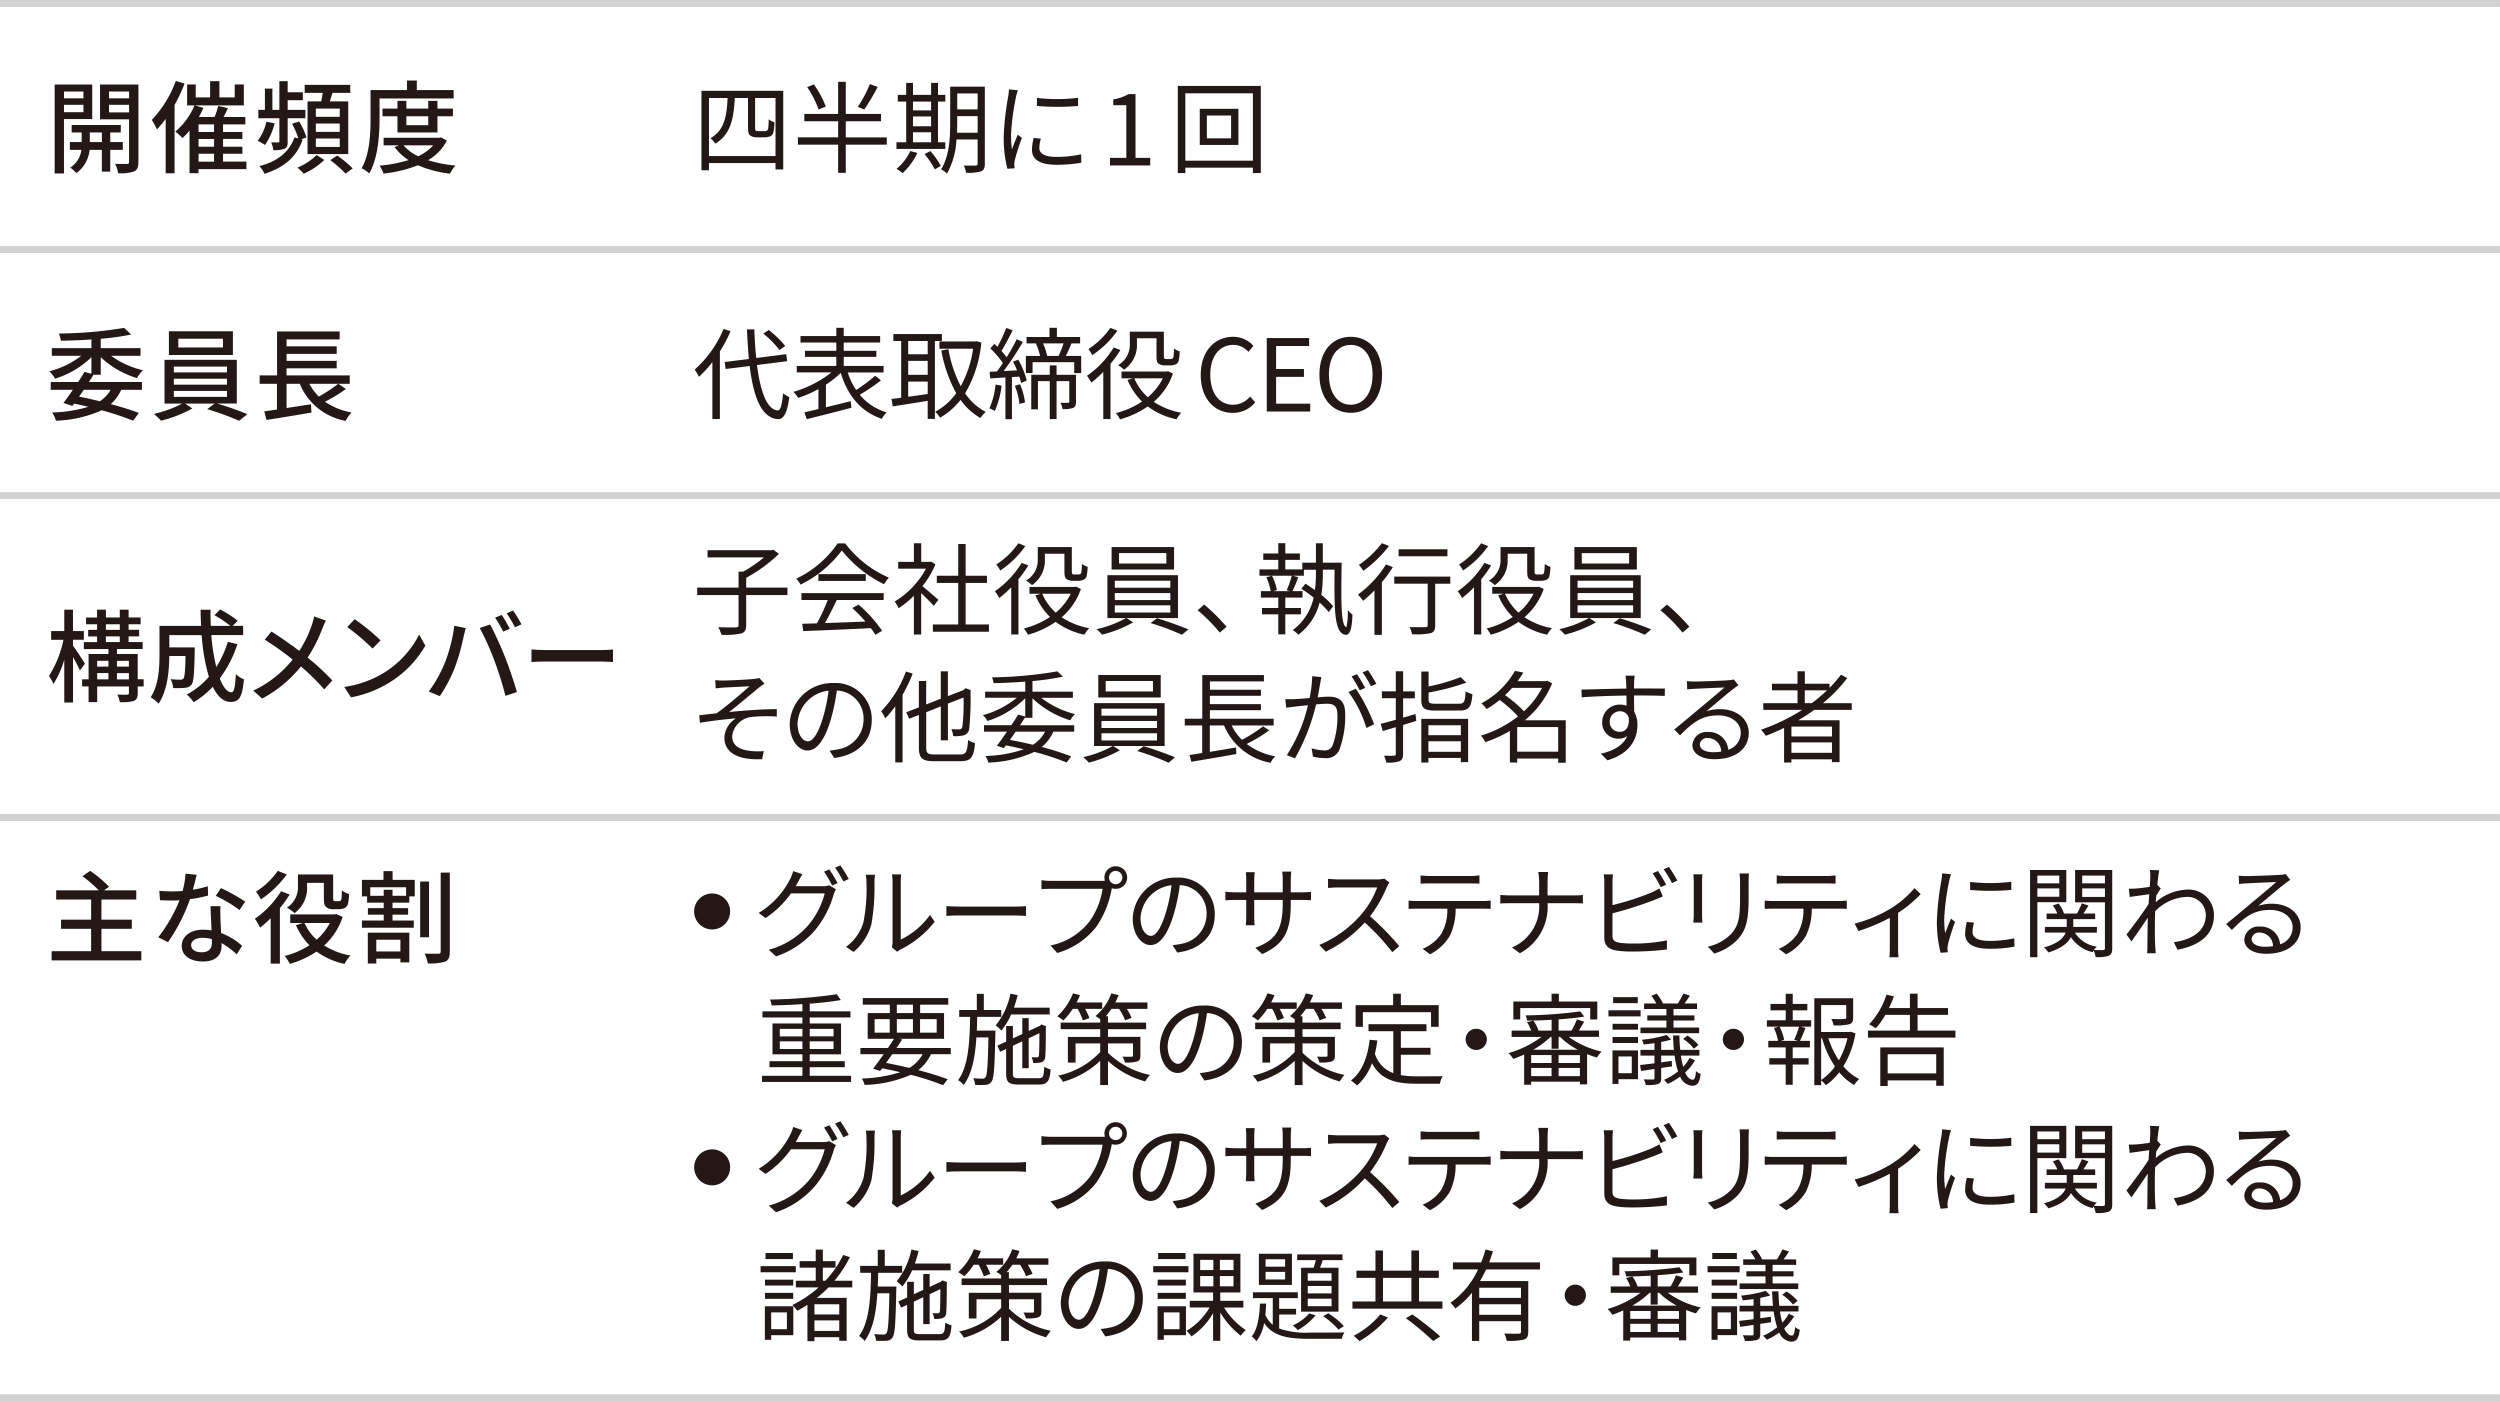 <svg xmlns="http://www.w3.org/2000/svg" width="359.777" height="201.649" viewBox="0 0 359.777 201.649">
  <rect x="0" y="0" width="359.777" height="201.649" fill="#808080" stroke="none"/>
  <g id="SUS-esg-sustainability" transform="translate(179.888 100.824)">
    <g id="SUS-esg-sustainability-2" data-name="SUS-esg-sustainability" transform="translate(-179.889 -100.325)">
      <g id="design">
        <g id="グループ_268138" data-name="グループ 268138">
          <rect id="長方形_90466" data-name="長方形 90466" width="359.777" height="200.649" fill="#fff"/>
          <path id="線_43338" data-name="線 43338" d="M359.777.5H0v-1H359.777Z" fill="#d2d2d2"/>
          <path id="線_43339" data-name="線 43339" d="M359.777.5H0v-1H359.777Z" transform="translate(0 35.413)" fill="#d2d2d2"/>
          <path id="線_43340" data-name="線 43340" d="M359.777.5H0v-1H359.777Z" transform="translate(0 70.825)" fill="#d2d2d2"/>
          <path id="線_43341" data-name="線 43341" d="M359.777.5H0v-1H359.777Z" transform="translate(0 117.149)" fill="#d2d2d2"/>
          <path id="線_43342" data-name="線 43342" d="M359.777.5H0v-1H359.777Z" transform="translate(0 200.649)" fill="#d2d2d2"/>
          <g id="グループ_268136" data-name="グループ 268136">
            <path id="パス_559560" data-name="パス 559560" d="M9.208,16.642v7.825H7.867v-12.8h5.406v4.97H9.208Zm0-3.964v.977h2.8v-.977Zm2.8,2.972V14.587h-2.8V15.65Zm3.861,5.421V24.2H14.658V21.071H12.894a4.7,4.7,0,0,1-1.908,3.352,4.612,4.612,0,0,0-.875-.8,3.534,3.534,0,0,0,1.6-2.55H10.053V19.949h1.7V18.564H10.316V17.486h7.067v1.078H15.867v1.385h1.807v1.122Zm-1.209-1.122V18.564H12.924v1.385Zm5.26,2.857c0,.743-.146,1.137-.626,1.369A5.718,5.718,0,0,1,17,24.423a4.307,4.307,0,0,0-.438-1.341c.744.015,1.486.015,1.72.015s.292-.087.292-.306v-6.12H14.395v-5h5.522V22.806ZM15.693,12.678v.977h2.886v-.977H15.693Zm2.885,3V14.587H15.692V15.68Z" fill="#231815"/>
            <path id="パス_559561" data-name="パス 559561" d="M26.567,11.526A23.547,23.547,0,0,1,25.124,14.6v9.836H23.843V16.612a17,17,0,0,1-1.254,1.516,10.477,10.477,0,0,0-.743-1.37,16.188,16.188,0,0,0,3.454-5.61l1.268.379Zm8.9,12.314H28.577v.583h-1.3V18.288a9.074,9.074,0,0,1-1.021,1.078,9.23,9.23,0,0,0-1.02-.933,9.937,9.937,0,0,0,2.754-3.76H26.93V11.656h1.238v1.865h2.069V11.19h1.341v2.331h2.2V11.656H35.09v3.017H28.052l1.224.35a11.97,11.97,0,0,1-.655,1.312h2.258a10.42,10.42,0,0,0,.525-1.588l1.4.32c-.2.423-.408.875-.627,1.268h3.134V17.4H32.1v1.093h2.783v1H32.1v1.122h2.783v1.006H32.1v1.137h3.366V23.84ZM30.807,17.4H28.578v1.093h2.229Zm0,2.1H28.578v1.122h2.229Zm-2.23,3.265h2.229V21.625H28.577Z" fill="#231815"/>
            <path id="パス_559562" data-name="パス 559562" d="M39.524,17.268a10.176,10.176,0,0,1-1.385,3.1,6.119,6.119,0,0,0-1.049-.6,7.354,7.354,0,0,0,1.253-2.754l1.181.247Zm.684-.744H37.177V15.315h.947V12.254H39.2v3.061h1.005V11.191H41.4v1.588h2.187v1.137H41.4v1.4h2.551v1.209H41.4v3.338c0,.554-.058.845-.451,1.049a4.03,4.03,0,0,1-1.617.189,3.637,3.637,0,0,0-.307-1.107c.438,0,.875.015,1.006,0s.175-.029.175-.16V16.524Zm3.337,3.09c-.874,2.506-2.711,4.021-5.479,4.9a3.6,3.6,0,0,0-.744-1.107c2.564-.656,4.27-1.982,5.071-4.139l.54.16a11.333,11.333,0,0,0-.9-2.113l1.02-.335a10.425,10.425,0,0,1,1.05,2.288l-.758.291.2.059Zm3.133,2.9A10.519,10.519,0,0,1,43.72,24.5a8.829,8.829,0,0,0-.918-.875,8.6,8.6,0,0,0,2.755-1.807l1.121.7Zm-.451-8.423c.087-.393.16-.83.219-1.224H43.852V11.716h6.557v1.151H47.845c-.131.423-.262.845-.379,1.224h2.652v7.578H44.26V14.091h1.968Zm2.666,1.035H45.455v1.181h3.438V15.126Zm0,2.156H45.455v1.195h3.438Zm0,2.157H45.455v1.209h3.438Zm-.364,2.449a15.73,15.73,0,0,1,2.229,1.851l-1.034.743a17.54,17.54,0,0,0-2.187-1.938l.992-.655Z" fill="#231815"/>
            <path id="パス_559563" data-name="パス 559563" d="M54.623,16.568c0,2.288-.205,5.669-1.473,7.884a6.055,6.055,0,0,0-1.107-.743c1.181-2.069,1.283-5.027,1.283-7.141V12.459h5.246V11.09h1.413v1.369h5.3v1.21H54.623v2.9Zm9.69,3.162a7.016,7.016,0,0,1-2.71,2.827,19.116,19.116,0,0,0,3.949.772,4.85,4.85,0,0,0-.787,1.166,16.483,16.483,0,0,1-4.619-1.21,19.113,19.113,0,0,1-4.954,1.195,4.2,4.2,0,0,0-.568-1.137,20.344,20.344,0,0,0,4.167-.8,7.73,7.73,0,0,1-2.011-1.88l.656-.247h-2.23V19.32h8.029l.248-.043.83.451ZM57.2,18.564V16.233H55.045V15.126H57.2V14.019h1.282v1.107h3.147V14.019h1.326v1.107h2.229v1.107H62.957v2.331H57.2Zm.874,1.852a6.278,6.278,0,0,0,2.113,1.573,6.735,6.735,0,0,0,2.156-1.573h-4.27Zm.409-4.183v1.282h3.147V16.233Z" fill="#231815"/>
            <path id="パス_559564" data-name="パス 559564" d="M13.463,53.426c-.2.335-.438.686-.67,1.05h7.635V55.6H17.442a5.986,5.986,0,0,1-1.5,2.055c1.56.422,2.973.859,4.036,1.268l-.816,1.122a40.547,40.547,0,0,0-4.518-1.5,17.511,17.511,0,0,1-6.6,1.5A3.819,3.819,0,0,0,7.5,58.862a19.81,19.81,0,0,0,5.217-.815c-.671-.161-1.354-.321-2.055-.467l-.247.335-1.283-.423c.394-.524.875-1.194,1.355-1.894H7.3V54.476h3.949c.335-.511.656-1.006.918-1.458l.99.277v-2.39a13.009,13.009,0,0,1-5.23,3.089A4.609,4.609,0,0,0,7.1,52.931,12.434,12.434,0,0,0,11.7,50.7H7.459V49.6h5.7V48.356c-1.486.1-3,.161-4.4.176A5.24,5.24,0,0,0,8.48,47.5a59.827,59.827,0,0,0,9.384-.816l1.006.962a37.806,37.806,0,0,1-4.371.612V49.6h5.727V50.7h-4.24a12.7,12.7,0,0,0,4.59,2.084,5.976,5.976,0,0,0-.875,1.122,12.977,12.977,0,0,1-5.2-3v2.521H13.465ZM12.049,55.6c-.218.335-.437.655-.67.976,1.006.2,2.025.438,3,.671A5.087,5.087,0,0,0,15.926,55.6H12.049Z" fill="#231815"/>
            <path id="パス_559565" data-name="パス 559565" d="M31.258,57.579a43.436,43.436,0,0,1,4.344,1.53l-1.195.947a38.8,38.8,0,0,0-4.59-1.676l1.078-.8H26.639l1.049.7a18.33,18.33,0,0,1-4.517,1.764,8.149,8.149,0,0,0-1.021-.977,17.054,17.054,0,0,0,4.08-1.486H23.68v-6.3h10.4v6.295H31.257Zm2.26-6.994h-9.21v-3.41h9.21Zm-8.5,2.506h7.65v-.83h-7.65v.83Zm0,1.763h7.65v-.846h-7.65v.846Zm0,1.763h7.65v-.859h-7.65v.859Zm7.067-8.364H25.662v1.253h6.427Z" fill="#231815"/>
            <path id="パス_559566" data-name="パス 559566" d="M49.781,55.48a21.984,21.984,0,0,1-3.016,1.836A9.794,9.794,0,0,0,50.6,58.861a4.675,4.675,0,0,0-.859,1.21,8.854,8.854,0,0,1-6.6-5.334h-1.9V58.22l3.512-.54.073,1.195c-2.288.394-4.735.787-6.47,1.063l-.32-1.238c.524-.073,1.15-.16,1.821-.263v-3.7H37.365V53.527h2.507V47.2h9.006V48.34H41.241v1.005h7.214v1.078H41.241v1.006h7.214v1.078H41.241v1.021h9.094v1.209H48.689l1.092.743Zm-5.259-.743a7.652,7.652,0,0,0,1.355,1.836,20.064,20.064,0,0,0,2.783-1.836H44.521Z" fill="#231815"/>
            <path id="パス_559567" data-name="パス 559567" d="M11.5,96c-.189-.467-.612-1.269-.991-1.953V100.6H9.252V94.438a13.6,13.6,0,0,1-1.56,3.5,6.918,6.918,0,0,0-.642-1.166,15.527,15.527,0,0,0,2.084-5.2H7.357V90.314H9.252V87.24h1.253v3.074h1.56v1.253h-1.56v.86c.407.539,1.486,2.186,1.72,2.579L11.5,96Zm9.18,2.287h-.859v.962c0,.612-.131.918-.554,1.122a6.49,6.49,0,0,1-2.011.175,5.106,5.106,0,0,0-.365-1.093c.613.029,1.239.029,1.429.015.175,0,.233-.059.233-.233v-.947H13.987v2.259H12.749V98.285h-.933v-1.02h.933V93.621h2.856v-.714H12.064v-1h1.908v-.816H12.69v-.947h1.282v-.8H12.384v-.976h1.588V87.239H15.24v1.122h2V87.239h1.268v1.122h1.733v.976H18.505v.8h1.516v.947H18.505V91.9H20.53v1h-3.7v.714h2.987v3.644h.859v1.02ZM13.987,94.6v.831h1.618V94.6Zm0,2.667h1.618v-.9H13.987Zm1.253-7.126h2v-.8h-2Zm0,1.763h2v-.816h-2Zm1.589,2.7v.831h1.72V94.6Zm1.72,2.667v-.9h-1.72v.9Z" fill="#231815"/>
            <path id="パス_559568" data-name="パス 559568" d="M34.158,92.208a16.609,16.609,0,0,1-2.535,4.926c.494,1.238,1.062,2,1.676,2,.379,0,.553-.743.641-2.623a3.553,3.553,0,0,0,1.166.758c-.219,2.564-.715,3.249-1.909,3.249-1.063,0-1.909-.815-2.565-2.186a13.368,13.368,0,0,1-2.754,2.229,7.039,7.039,0,0,0-.99-1.107,11.512,11.512,0,0,0,3.176-2.55,27.477,27.477,0,0,1-1.034-6H24.367v1.763h3.658v.525c-.073,3.162-.146,4.415-.452,4.823a1.289,1.289,0,0,1-.933.466,10.209,10.209,0,0,1-1.719.029,3.252,3.252,0,0,0-.365-1.268c.6.059,1.166.073,1.4.073a.521.521,0,0,0,.453-.175c.16-.2.247-1.035.291-3.235H24.366c-.014,2.069-.262,4.983-1.545,6.863a5.762,5.762,0,0,0-1.137-.933c1.166-1.749,1.269-4.255,1.269-6.135V89.568h5.989c-.044-.758-.073-1.545-.073-2.317H30.3c-.016.787,0,1.56.043,2.317h2.812a15.756,15.756,0,0,0-2.287-1.53l.815-.83A15.39,15.39,0,0,1,34.2,88.825l-.7.743h1.486v1.326H30.414a28.426,28.426,0,0,0,.714,4.6,14.784,14.784,0,0,0,1.661-3.628l1.37.335Z" fill="#231815"/>
            <path id="パス_559569" data-name="パス 559569" d="M46.372,89.993a20.885,20.885,0,0,1-2.1,4.139,35.532,35.532,0,0,1,3.556,3.293l-1.165,1.282a32.671,32.671,0,0,0-3.352-3.293,18.2,18.2,0,0,1-5.582,4.619l-1.282-1.151a15.831,15.831,0,0,0,5.669-4.459A41.912,41.912,0,0,0,38.1,91.552l.961-1.165c1.225.772,2.842,1.895,4.008,2.783a16.168,16.168,0,0,0,1.821-3.76,10.411,10.411,0,0,0,.32-1.195l1.69.6a10.714,10.714,0,0,0-.524,1.181Z" fill="#231815"/>
            <path id="パス_559570" data-name="パス 559570" d="M55.263,96.317a13.868,13.868,0,0,0,5.057-5.494l.89,1.589A14.9,14.9,0,0,1,56.1,97.687a16.08,16.08,0,0,1-5.582,2.171l-.976-1.5a15.154,15.154,0,0,0,5.727-2.04Zm-.495-4.663-1.151,1.181a31.658,31.658,0,0,0-3.644-3.09l1.064-1.137a30.6,30.6,0,0,1,3.73,3.046Z" fill="#231815"/>
            <path id="パス_559571" data-name="パス 559571" d="M65.379,89.556l1.646.335c-.1.364-.233.918-.307,1.239a31.026,31.026,0,0,1-1.281,4.488,21.115,21.115,0,0,1-2.143,4.065l-1.588-.671a18.666,18.666,0,0,0,2.258-3.992,21.949,21.949,0,0,0,1.414-5.465Zm3.657.32,1.5-.5c.6,1.093,1.559,3.206,2.143,4.678.553,1.4,1.326,3.672,1.719,5.042l-1.66.539a50.086,50.086,0,0,0-1.589-5.071,38.735,38.735,0,0,0-2.113-4.692Zm4.328.117-.947.408a17.694,17.694,0,0,0-1.165-2.012l.946-.394a18.268,18.268,0,0,1,1.166,2Zm1.691-.641-.947.423a16.171,16.171,0,0,0-1.195-2.011l.934-.394c.379.554.932,1.457,1.209,1.981Z" fill="#231815"/>
            <path id="パス_559572" data-name="パス 559572" d="M78.656,93.053h7.928c.7,0,1.268-.058,1.631-.087v1.807c-.32-.015-.99-.072-1.631-.072H78.656c-.8,0-1.676.028-2.172.072V92.966C76.965,93,77.869,93.053,78.656,93.053Z" fill="#231815"/>
            <path id="パス_559573" data-name="パス 559573" d="M20.341,136.385v1.325H7.43v-1.325h5.684v-3.221H8.786v-1.312h4.328v-2.9H8.087v-1.326h6.12A16.9,16.9,0,0,0,11.86,125.6l1.107-.772a16.232,16.232,0,0,1,2.726,2.288l-.714.51h4.634v1.326H14.6v2.9h4.371v1.312H14.6v3.221h5.741Z" fill="#231815"/>
            <path id="パス_559574" data-name="パス 559574" d="M27.762,127.539a13.982,13.982,0,0,0,2.142-.5l.044,1.34a19.568,19.568,0,0,1-2.609.525,25.94,25.94,0,0,1-3.162,6.192l-1.4-.714a21.931,21.931,0,0,0,3.061-5.318c-.365.015-.715.029-1.064.029-.553,0-1.166-.015-1.748-.044l-.1-1.355c.568.059,1.268.088,1.85.088.481,0,.991-.015,1.5-.059a11.924,11.924,0,0,0,.422-2.492l1.6.16c-.117.511-.32,1.326-.539,2.143Zm3.963,4.08c.015.48.059,1.326.1,2.157a9.5,9.5,0,0,1,3.018,1.836l-.773,1.238a11.373,11.373,0,0,0-2.186-1.632v.408c0,1.238-.742,2.244-2.666,2.244-1.691,0-3.061-.729-3.061-2.244,0-1.37,1.238-2.332,3.045-2.332a8.249,8.249,0,0,1,1.239.1c-.044-1.151-.116-2.521-.146-3.483h1.428C31.7,130.526,31.711,131.036,31.725,131.619Zm-2.7,4.926c1.107,0,1.472-.612,1.472-1.4,0-.131,0-.306-.015-.495a5.062,5.062,0,0,0-1.355-.189c-.961,0-1.617.437-1.617,1.034,0,.627.524,1.05,1.516,1.05Zm2.026-8.117.743-1.122a25.905,25.905,0,0,1,3.5,1.953l-.83,1.209A18.61,18.61,0,0,0,31.055,128.428Z" fill="#231815"/>
            <path id="パス_559575" data-name="パス 559575" d="M41.68,128.238a15.6,15.6,0,0,1-1.4,1.953v7.985H38.956v-6.528A17.837,17.837,0,0,1,37.44,133a10.428,10.428,0,0,0-.758-1.282,13.593,13.593,0,0,0,3.773-3.964l1.225.48Zm-.408-2.9a14.609,14.609,0,0,1-3.73,3.6,6.524,6.524,0,0,0-.7-1.122,10.993,10.993,0,0,0,3.133-2.987l1.3.511Zm8.044,6.12a9.629,9.629,0,0,1-2.667,4.109,10.475,10.475,0,0,0,3.789,1.442,5.38,5.38,0,0,0-.859,1.21,10.693,10.693,0,0,1-4.021-1.778,13.639,13.639,0,0,1-3.848,1.778,5.942,5.942,0,0,0-.743-1.151,11.56,11.56,0,0,0,3.556-1.53,9.8,9.8,0,0,1-1.938-2.9l1.02-.307H41.769v-1.238h6.383l.247-.044.918.408Zm-5.13-4.488a4.489,4.489,0,0,1-1.791,3.935,6.046,6.046,0,0,0-1.107-.772,3.517,3.517,0,0,0,1.588-3.191v-1.6h5.07v3.322c0,.248.016.408.088.466a.325.325,0,0,0,.219.059h.438a.77.77,0,0,0,.291-.044.455.455,0,0,0,.16-.32c.029-.189.044-.641.059-1.195a3.172,3.172,0,0,0,1.035.54,7.276,7.276,0,0,1-.176,1.472.994.994,0,0,1-.495.554,2.452,2.452,0,0,1-.8.146h-.846a1.458,1.458,0,0,1-.976-.306c-.247-.219-.335-.511-.335-1.37v-2.113h-2.42v.423Zm-.364,5.362a7.079,7.079,0,0,0,1.748,2.4,8.448,8.448,0,0,0,1.9-2.4Z" fill="#231815"/>
            <path id="パス_559576" data-name="パス 559576" d="M56.5,126.126h3.191V128.5h-.787v.9H56.488v.787h2.244v.947H56.488v.845h3.061v1.035H52.088v-1.035h3.133v-.845H52.948v-.947h2.273V129.4H52.83v-.9h-.742v-2.375h3.1v-1.254H56.5v1.254Zm-3.569,7.592h5.974V138H57.626v-.539H54.157v.7H52.933Zm5.508-6.529H53.283v1.224h1.938v-.874h1.268v.874h1.952v-1.224Zm-4.285,7.548v1.69h3.469v-1.69Zm7.592-.349H60.467v-8.029h1.281Zm2.988-9.312v11.352c0,.846-.16,1.225-.671,1.457a7.142,7.142,0,0,1-2.491.263,5.373,5.373,0,0,0-.467-1.413c.874.028,1.719.028,2.011.015.219,0,.306-.073.306-.321V125.077h1.312Z" fill="#231815"/>
          </g>
          <g id="グループ_268137" data-name="グループ 268137">
            <path id="パス_559577" data-name="パス 559577" d="M112.715,12.569V23.89h-1.109v-.922h-9.579V24h-1.08V12.568h11.769Zm-1.109,9.391V13.606h-2.938v4.22c0,.274.028.433.115.49a1.041,1.041,0,0,0,.4.058h.662a2.108,2.108,0,0,0,.476-.043.466.466,0,0,0,.23-.36,10.469,10.469,0,0,0,.072-1.312,2.233,2.233,0,0,0,.821.433,7.183,7.183,0,0,1-.159,1.526.859.859,0,0,1-.5.52,2.272,2.272,0,0,1-.864.129h-.979a1.706,1.706,0,0,1-.95-.244c-.245-.188-.346-.418-.346-1.3V13.607h-1.9c-.158,3.024-.619,5.271-2.822,6.568a3.209,3.209,0,0,0-.678-.793c1.974-1.095,2.348-3.111,2.463-5.775h-2.679v8.354h9.579Z" fill="#231815"/>
            <path id="パス_559578" data-name="パス 559578" d="M127.618,20.318h-5.9V24.38h-1.1V20.318h-5.791V19.266h5.791V16.948h-4.869V15.9h4.869V11.272h1.1V15.9h5.07v1.052h-5.07v2.318h5.9Zm-9.795-5.055a15.99,15.99,0,0,0-1.656-3.227l.965-.389a14.763,14.763,0,0,1,1.714,3.183l-1.022.433Zm8.485-3.256a31.357,31.357,0,0,1-1.931,3.256l-.936-.375a17.828,17.828,0,0,0,1.742-3.284l1.124.4Z" fill="#231815"/>
            <path id="パス_559579" data-name="パス 559579" d="M136.041,20.937h-7.029v-.965h1.4V14.123H129.2v-.965h1.21V11.429h.979v1.729h2.607V11.429h.994v1.729h1.052v.965h-1.052v5.849h1.052v.965Zm-4.019.577a9.538,9.538,0,0,1-2.132,2.91,6.512,6.512,0,0,0-.864-.62A7.509,7.509,0,0,0,131,21.241Zm-.634-7.39v1.268h2.607V14.124Zm0,3.544h2.607V16.257h-2.607Zm0,2.305h2.607v-1.44h-2.607Zm2.492,1.267a10.678,10.678,0,0,1,1.513,2.132l-.864.5a11.346,11.346,0,0,0-1.483-2.189l.835-.446Zm7.851,1.8c0,.634-.158.95-.548,1.123a6.374,6.374,0,0,1-2.146.2,4.357,4.357,0,0,0-.332-1.037c.764.014,1.484.014,1.686,0s.3-.072.3-.3V19.569h-3.039a11.294,11.294,0,0,1-1.369,4.926,2.753,2.753,0,0,0-.85-.619c1.2-1.9,1.311-4.638,1.311-6.7v-5.2h4.984V23.041ZM140.694,18.6V16.212h-2.938v.966c0,.446-.015.936-.029,1.426h2.968Zm-2.939-5.646v2.29h2.938v-2.29Z" fill="#231815"/>
            <path id="パス_559580" data-name="パス 559580" d="M146.22,13.447a33.511,33.511,0,0,0-.72,5.517,15.9,15.9,0,0,0,.129,2.018c.245-.648.591-1.513.836-2.1l.6.461a29.12,29.12,0,0,0-1.023,3.227,2.815,2.815,0,0,0-.072.648c.015.158.029.359.044.5l-1.037.072a18.147,18.147,0,0,1-.533-4.624,40.641,40.641,0,0,1,.648-5.776,6.249,6.249,0,0,0,.1-1.022l1.282.115c-.072.245-.2.706-.26.965Zm3.356,7.332c0,.663.476,1.3,2.435,1.3a15.908,15.908,0,0,0,3.572-.374l.028,1.21a19.493,19.493,0,0,1-3.6.3c-2.42,0-3.5-.807-3.5-2.161a7.772,7.772,0,0,1,.245-1.7l1.037.1a5.036,5.036,0,0,0-.216,1.325Zm5.575-7.2v1.167a33.827,33.827,0,0,1-5.92,0V13.592a24.66,24.66,0,0,0,5.92-.015Z" fill="#231815"/>
            <path id="パス_559581" data-name="パス 559581" d="M159.741,22.22h2.348V14.644h-1.872v-.851a6.066,6.066,0,0,0,2.189-.749h1.008V22.22h2.117v1.095h-5.79V22.22Z" fill="#231815"/>
            <path id="パス_559582" data-name="パス 559582" d="M181.445,11.863V24.409h-1.139v-.777h-9.723v.777H169.5V11.863h11.941Zm-1.138,10.76V12.929h-9.723v9.694Zm-2.088-7.462v5.2h-5.561v-5.2Zm-1.052.966h-3.485v3.284h3.485Z" fill="#231815"/>
            <path id="パス_559583" data-name="パス 559583" d="M105.138,47.161A19.4,19.4,0,0,1,103.6,50.07v9.737h-1.081V51.612a16.311,16.311,0,0,1-1.93,2.117,6.954,6.954,0,0,0-.619-1.037,16.129,16.129,0,0,0,4.162-5.849l1.009.317Zm3.8,4.868c.489,3.817,1.426,6.4,2.968,6.54.417.028.647-.821.792-2.478a4.395,4.395,0,0,0,.893.562c-.316,2.463-.893,3.212-1.642,3.169-2.362-.173-3.515-3.154-4.062-7.648l-3.457.432-.144-1.008,3.485-.433c-.115-1.34-.216-2.766-.273-4.264h1.066c.043,1.455.129,2.853.273,4.12l4.307-.548.145,1.009-4.351.547Zm3.241-2.16a15.382,15.382,0,0,0-2.319-2.362l.778-.519a15.18,15.18,0,0,1,2.376,2.305Z" fill="#231815"/>
            <path id="パス_559584" data-name="パス 559584" d="M126.783,54.233a25.968,25.968,0,0,1-3.054,2.074,7.821,7.821,0,0,0,3.874,2.535,3.429,3.429,0,0,0-.691.937c-3.067-1.037-4.911-3.356-5.92-6.612a12.909,12.909,0,0,1-2.132,1.686v3.256c1.138-.273,2.362-.576,3.558-.879l.115.951c-2.261.6-4.71,1.209-6.424,1.642l-.346-.979c.576-.13,1.268-.288,2.017-.476V55.5a18.462,18.462,0,0,1-2.9,1.268,6.984,6.984,0,0,0-.691-.879,15.821,15.821,0,0,0,5.459-2.794h-4.983V52.16h5.689v-1.3h-4.509v-.878h4.509V48.8H115.2v-.937h5.156V46.671h1.066v1.195h5.243V48.8h-5.243v1.182h4.695v.878h-4.695v1.3h5.732V53.1H122a9.7,9.7,0,0,0,1.21,2.521,21.055,21.055,0,0,0,2.723-2.045l.85.662Z" fill="#231815"/>
            <path id="パス_559585" data-name="パス 559585" d="M134.543,48.572V59.794h-1.037V57.187c-1.815.3-3.659.576-5.027.807l-.188-1.08c.4-.044.879-.1,1.4-.174V48.573h-1.124V47.58h6.986v.993h-1.008Zm-1.037,0H130.7v1.916h2.81Zm0,2.866H130.7v2h2.81ZM130.7,56.6c.879-.115,1.844-.259,2.81-.4V54.422H130.7V56.6ZM141.227,48.8a17.536,17.536,0,0,1-2.334,7.3,8,8,0,0,0,2.967,2.679,4.469,4.469,0,0,0-.763.879,9,9,0,0,1-2.866-2.607,10.267,10.267,0,0,1-2.939,2.563,4.1,4.1,0,0,0-.705-.863,8.789,8.789,0,0,0,3.024-2.665,20.074,20.074,0,0,1-2.146-6.151l1.022-.187a18.533,18.533,0,0,0,1.771,5.329,15.807,15.807,0,0,0,1.786-5.387H135.19V48.645h5.143l.2-.043.691.2Z" fill="#231815"/>
            <path id="パス_559586" data-name="パス 559586" d="M144.147,55a13.149,13.149,0,0,1-.979,3.645,4.34,4.34,0,0,0-.778-.375,11.225,11.225,0,0,0,.879-3.428l.879.158Zm2.39-3.745a12.01,12.01,0,0,1,1.225,3.011l-.821.346a5.79,5.79,0,0,0-.245-.908l-1.065.058v6.064h-.937V53.816c-.792.058-1.541.1-2.189.145L142.419,53c.316-.015.677-.029,1.051-.044.274-.36.562-.763.851-1.21a12.529,12.529,0,0,0-1.8-2.1l.576-.663c.144.13.3.288.446.433a20.946,20.946,0,0,0,1.268-2.723l.922.346c-.489.994-1.109,2.175-1.613,2.968a11.4,11.4,0,0,1,.749.907,29.313,29.313,0,0,0,1.455-2.593l.879.389a43.857,43.857,0,0,1-2.766,4.191l1.93-.1c-.173-.433-.374-.864-.576-1.253l.749-.288Zm.26,3.543a10.5,10.5,0,0,1,.72,2.607l-.807.23a9.636,9.636,0,0,0-.662-2.607l.749-.23Zm8.8-4.076v2.463H154.59V51.626H148.6v1.556h-.966V50.719h2.046a9.765,9.765,0,0,0-.591-1.771l.115-.029h-1.47V48h3.3V46.672H152.1V48h3.342v.922H154.2c-.259.634-.547,1.282-.821,1.8H155.6Zm-.749,6.583c0,.446-.087.734-.418.907a4,4,0,0,1-1.513.158,2.714,2.714,0,0,0-.316-.907c.533.015.965.015,1.123,0,.115,0,.159-.043.159-.188V54.348h-1.829v5.459h-.98V54.348h-1.7V58.41h-.965V53.44h2.664V52.086h.98V53.44h2.794V57.3Zm-4.739-8.384a9.027,9.027,0,0,1,.591,1.8h1.642a15.754,15.754,0,0,0,.721-1.8h-2.953Z" fill="#231815"/>
            <path id="パス_559587" data-name="パス 559587" d="M161.24,49.869a15.315,15.315,0,0,1-1.427,1.987v7.951h-1.037V53.023a18.319,18.319,0,0,1-1.714,1.541,7.408,7.408,0,0,0-.634-.979,13.529,13.529,0,0,0,3.846-4.076l.966.36Zm-.432-2.78a13.546,13.546,0,0,1-3.615,3.515,5.581,5.581,0,0,0-.562-.864,11.469,11.469,0,0,0,3.168-3.054Zm7.994,6.165a9.344,9.344,0,0,1-2.766,4.076A10.43,10.43,0,0,0,170,58.9a4.48,4.48,0,0,0-.691.937,10.454,10.454,0,0,1-4.135-1.844,13.231,13.231,0,0,1-3.99,1.857,4.673,4.673,0,0,0-.59-.907,11.851,11.851,0,0,0,3.76-1.656,9.376,9.376,0,0,1-2.089-3.111l.763-.23H161.4v-.979h6.481l.216-.043.706.331Zm-5.186-4.336a4.261,4.261,0,0,1-1.858,3.788,4.2,4.2,0,0,0-.85-.647,3.424,3.424,0,0,0,1.686-3.155v-1.67h4.9v3.385c0,.288.015.446.087.5a.461.461,0,0,0,.259.058h.519a1.155,1.155,0,0,0,.346-.043.493.493,0,0,0,.173-.317,8.621,8.621,0,0,0,.072-1.166,2.445,2.445,0,0,0,.821.417,6.869,6.869,0,0,1-.159,1.4.777.777,0,0,1-.446.476,2.115,2.115,0,0,1-.749.144h-.807a1.506,1.506,0,0,1-.879-.259c-.23-.188-.3-.433-.3-1.253V48.185h-2.81v.734Zm-.374,5.027a7.586,7.586,0,0,0,1.944,2.723,8.609,8.609,0,0,0,2.161-2.723Z" fill="#231815"/>
            <path id="パス_559588" data-name="パス 559588" d="M172.8,53.456c0-3.414,2-5.488,4.682-5.488a3.906,3.906,0,0,1,2.9,1.311l-.72.864a2.886,2.886,0,0,0-2.161-1.009c-2,0-3.327,1.643-3.327,4.278,0,2.665,1.268,4.336,3.284,4.336a3.207,3.207,0,0,0,2.448-1.181l.734.835a4.081,4.081,0,0,1-3.24,1.513C174.775,58.915,172.8,56.884,172.8,53.456Z" fill="#231815"/>
            <path id="パス_559589" data-name="パス 559589" d="M182.3,48.155H188.4v1.138h-4.754V52.6h4.005v1.138h-4.005V57.59h4.912v1.138H182.3V48.156Z" fill="#231815"/>
            <path id="パス_559590" data-name="パス 559590" d="M189.88,53.412c0-3.385,1.858-5.444,4.509-5.444s4.508,2.06,4.508,5.444-1.857,5.5-4.508,5.5S189.88,56.8,189.88,53.412Zm7.648,0c0-2.65-1.253-4.278-3.14-4.278s-3.141,1.628-3.141,4.278,1.239,4.336,3.141,4.336C196.275,57.748,197.528,56.048,197.528,53.412Z" fill="#231815"/>
            <path id="パス_559591" data-name="パス 559591" d="M113.319,85.133h-5.935V89.44c0,.72-.188,1.052-.721,1.225a10.679,10.679,0,0,1-2.837.187,5.112,5.112,0,0,0-.461-1.094c1.152.043,2.218.043,2.521.028s.4-.087.4-.346V85.133H100.34V84.067h5.949V81.762h.677a18.373,18.373,0,0,0,2.968-2.045h-8.11V78.68h9.233l.26-.058.777.59a21.747,21.747,0,0,1-4.71,3.443v1.411h5.935v1.066Z" fill="#231815"/>
            <path id="パス_559592" data-name="パス 559592" d="M121.641,77.7a15.525,15.525,0,0,0,6.28,4.926,5.742,5.742,0,0,0-.691.951,17.663,17.663,0,0,1-6.079-4.854,16.469,16.469,0,0,1-5.948,4.912,3.394,3.394,0,0,0-.62-.851,15.135,15.135,0,0,0,5.964-5.084h1.1Zm-6.309,7.158h11.84v.994h-6.756c-.5,1.066-1.123,2.305-1.7,3.313,1.786-.058,3.816-.13,5.834-.216a22.072,22.072,0,0,0-1.9-1.945l.908-.489a19.169,19.169,0,0,1,3.385,3.759l-.965.591a9.033,9.033,0,0,0-.663-.965c-3.528.173-7.26.331-9.723.418l-.144-1.052c.619-.015,1.339-.029,2.117-.058a27.441,27.441,0,0,0,1.556-3.356h-3.788v-.994Zm9.262-2.736V83.1h-6.813v-.979Z" fill="#231815"/>
            <path id="パス_559593" data-name="パス 559593" d="M134.384,86.688c-.374-.418-1.167-1.225-1.814-1.83v5.964h-1.052V85.233a13.617,13.617,0,0,1-2.2,1.8,4.828,4.828,0,0,0-.562-.965,12.5,12.5,0,0,0,4.509-4.725h-4.005v-.98h2.262V77.685h1.052v2.679h1.253l.188-.043.6.4a12.931,12.931,0,0,1-1.872,3.141c.677.532,1.944,1.642,2.3,1.959l-.663.864Zm7.936,2.679v1.052h-8.066V89.367H137.9V83.389h-3.082V82.352H137.9V77.786h1.066v4.566h3.068v1.037h-3.068v5.978Z" fill="#231815"/>
            <path id="パス_559594" data-name="パス 559594" d="M147.992,80.869a15.315,15.315,0,0,1-1.427,1.987v7.951h-1.037V84.023a18.32,18.32,0,0,1-1.714,1.541,7.407,7.407,0,0,0-.634-.979,13.529,13.529,0,0,0,3.846-4.076l.966.36Zm-.432-2.78a13.546,13.546,0,0,1-3.615,3.515,5.58,5.58,0,0,0-.562-.864,11.469,11.469,0,0,0,3.168-3.054Zm7.994,6.165a9.344,9.344,0,0,1-2.766,4.076,10.43,10.43,0,0,0,3.962,1.57,4.48,4.48,0,0,0-.691.937,10.454,10.454,0,0,1-4.135-1.844,13.231,13.231,0,0,1-3.99,1.857,4.673,4.673,0,0,0-.59-.907,11.851,11.851,0,0,0,3.76-1.656,9.376,9.376,0,0,1-2.089-3.111l.763-.23h-1.627v-.979h6.481l.216-.043.706.331Zm-5.186-4.336a4.261,4.261,0,0,1-1.858,3.788,4.2,4.2,0,0,0-.85-.647,3.424,3.424,0,0,0,1.686-3.155v-1.67h4.9v3.385c0,.288.015.446.087.5a.461.461,0,0,0,.259.058h.519a1.155,1.155,0,0,0,.346-.043.493.493,0,0,0,.173-.317,8.621,8.621,0,0,0,.072-1.166,2.445,2.445,0,0,0,.821.417,6.869,6.869,0,0,1-.159,1.4.777.777,0,0,1-.446.476,2.115,2.115,0,0,1-.749.144h-.807a1.506,1.506,0,0,1-.879-.259c-.23-.188-.3-.433-.3-1.253V79.185h-2.81v.734Zm-.374,5.027a7.586,7.586,0,0,0,1.944,2.723,8.609,8.609,0,0,0,2.161-2.723Z" fill="#231815"/>
            <path id="パス_559595" data-name="パス 559595" d="M162.118,88.445l.965.62a18.343,18.343,0,0,1-4.479,1.771,8.236,8.236,0,0,0-.793-.793,15.537,15.537,0,0,0,4.25-1.6h-2.693V82.279h10.154v6.165h-7.4Zm6.842-6.985h-8.988V78.233h8.988Zm-8.527,2.621h7.994V83.073h-7.994Zm0,1.772h7.994V84.845h-7.994Zm0,1.8h7.994V86.616h-7.994Zm7.418-8.556h-6.813v1.5h6.813ZM166.5,88.475c1.483.432,3.4,1.138,4.522,1.6l-.922.777a37.907,37.907,0,0,0-4.522-1.685Z" fill="#231815"/>
            <path id="パス_559596" data-name="パス 559596" d="M172.356,87.322l.936-.821a27.117,27.117,0,0,1,3.227,3.2l-.979.836a23.954,23.954,0,0,0-3.183-3.212Z" fill="#231815"/>
            <path id="パス_559597" data-name="パス 559597" d="M193.08,80.479c-.072,5.143-.158,9.061.677,9.277a9.318,9.318,0,0,0,.2-2.464,4.081,4.081,0,0,0,.677.663c-.087,2.563-.519,3.111-1.239,2.838-1.439-.476-1.368-4.221-1.339-9.306h-1.686v.5a19.548,19.548,0,0,1-.216,3.126,11.652,11.652,0,0,1,1.7,1.628l-.634.85a11.015,11.015,0,0,0-1.311-1.368,8.387,8.387,0,0,1-3.054,4.623,3.9,3.9,0,0,0-.821-.662,7.833,7.833,0,0,0,3.011-4.682,19.32,19.32,0,0,0-1.758-1.268l.576-.734c.447.273.908.591,1.369.922a17.811,17.811,0,0,0,.144-2.435v-.5h-1.729v.864H186.02l.807.216a21.4,21.4,0,0,1-.82,2h1.44v.936h-2.478V87h2.247v.908h-2.247v2.881H183.96V87.912h-2.348V87h2.348v-1.5h-2.506V84.57h1.426a9.663,9.663,0,0,0-.634-2l.807-.216a7.458,7.458,0,0,1,.706,2.06l-.505.159h2.377l-.461-.145a13.446,13.446,0,0,0,.734-2.074h-4.652v-.907h2.708V80.076H181.8v-.922h2.16V77.67h1.009v1.484h2.1v.922h-2.1v1.368h2.448v-.966h1.959V77.684h.994v2.794h2.708Z" fill="#231815"/>
            <path id="パス_559598" data-name="パス 559598" d="M200.451,81.114a18.191,18.191,0,0,1-1.585,2.175v7.576H197.8v-6.4a17.143,17.143,0,0,1-1.628,1.5,10.371,10.371,0,0,0-.749-.893,15.716,15.716,0,0,0,4.033-4.336l.994.375Zm-.562-3.04a17.642,17.642,0,0,1-3.688,3.572,9.333,9.333,0,0,0-.634-.85,14.3,14.3,0,0,0,3.3-3.126l1.022.4Zm8.83,5.431h-2.175v5.949c0,.662-.159.994-.634,1.166a10.847,10.847,0,0,1-2.708.159,3.857,3.857,0,0,0-.346-1.037c1.022.028,1.974.028,2.247.015s.359-.072.359-.317V83.5h-4.811V82.483h8.066V83.5Zm-.418-3.947h-7.029V78.55H208.3Z" fill="#231815"/>
            <path id="パス_559599" data-name="パス 559599" d="M214.592,80.869a15.315,15.315,0,0,1-1.427,1.987v7.951h-1.037V84.023a18.32,18.32,0,0,1-1.714,1.541,7.407,7.407,0,0,0-.634-.979,13.529,13.529,0,0,0,3.846-4.076l.966.36Zm-.433-2.78a13.546,13.546,0,0,1-3.615,3.515,5.58,5.58,0,0,0-.562-.864,11.469,11.469,0,0,0,3.168-3.054Zm7.994,6.165a9.344,9.344,0,0,1-2.766,4.076,10.43,10.43,0,0,0,3.962,1.57,4.48,4.48,0,0,0-.691.937,10.454,10.454,0,0,1-4.135-1.844,13.231,13.231,0,0,1-3.99,1.857,4.673,4.673,0,0,0-.59-.907,11.851,11.851,0,0,0,3.76-1.656,9.376,9.376,0,0,1-2.089-3.111l.763-.23H214.75v-.979h6.481l.216-.043.706.331Zm-5.185-4.336a4.261,4.261,0,0,1-1.858,3.788,4.2,4.2,0,0,0-.85-.647,3.424,3.424,0,0,0,1.686-3.155v-1.67h4.9v3.385c0,.288.015.446.087.5a.461.461,0,0,0,.259.058h.519a1.155,1.155,0,0,0,.346-.043.493.493,0,0,0,.173-.317,8.621,8.621,0,0,0,.072-1.166,2.445,2.445,0,0,0,.821.417,6.869,6.869,0,0,1-.159,1.4.777.777,0,0,1-.446.476,2.115,2.115,0,0,1-.749.144h-.807a1.506,1.506,0,0,1-.879-.259c-.23-.188-.3-.433-.3-1.253V79.185h-2.81v.734Zm-.374,5.027a7.586,7.586,0,0,0,1.944,2.723,8.609,8.609,0,0,0,2.161-2.723Z" fill="#231815"/>
            <path id="パス_559600" data-name="パス 559600" d="M228.718,88.445l.965.62a18.343,18.343,0,0,1-4.479,1.771,8.236,8.236,0,0,0-.793-.793,15.537,15.537,0,0,0,4.25-1.6h-2.693V82.279h10.154v6.165h-7.4Zm6.842-6.985h-8.988V78.233h8.988Zm-8.528,2.621h7.994V83.073h-7.994Zm0,1.772h7.994V84.845h-7.994Zm0,1.8h7.994V86.616h-7.994ZM234.45,79.1h-6.813v1.5h6.813ZM233.1,88.475c1.483.432,3.4,1.138,4.522,1.6l-.922.777a37.907,37.907,0,0,0-4.522-1.685Z" fill="#231815"/>
            <path id="パス_559601" data-name="パス 559601" d="M238.955,87.322l.936-.821a27.117,27.117,0,0,1,3.227,3.2l-.979.836a23.954,23.954,0,0,0-3.183-3.212Z" fill="#231815"/>
            <path id="パス_559602" data-name="パス 559602" d="M104.072,97.437c.634,0,3.6-.13,4.437-.23a5.085,5.085,0,0,0,.777-.13l.735.821a8.346,8.346,0,0,0-.778.532c-1.065.894-3.154,2.637-4.307,3.544,2.189-.23,4.782-.418,6.856-.418v1.066a22.453,22.453,0,0,0-3.659.058,3.149,3.149,0,0,0-2.766,2.751c0,1.455,1.167,1.944,2.478,2.117a9.394,9.394,0,0,0,2.074.044l-.244,1.166c-3.516.158-5.431-.95-5.431-3.154a3.457,3.457,0,0,1,1.671-2.723c-1.541.13-3.457.346-5.186.634l-.1-1.08c.778-.087,1.758-.2,2.492-.288,1.556-1.08,3.846-3.082,4.754-3.889-.634.043-3.169.158-3.789.2-.359.029-.792.072-1.094.1l-.059-1.181a9.134,9.134,0,0,0,1.139.058Z" fill="#231815"/>
            <path id="パス_559603" data-name="パス 559603" d="M120.057,108.586l-.677-1.065a10.631,10.631,0,0,0,1.239-.188,4.349,4.349,0,0,0,3.658-4.278,4.011,4.011,0,0,0-3.846-4.177,28.442,28.442,0,0,1-.864,4.148c-.879,2.967-2.017,4.479-3.356,4.479-1.282,0-2.564-1.47-2.564-3.846a6.139,6.139,0,0,1,6.295-5.862,5.22,5.22,0,0,1,5.518,5.3c0,3.024-1.988,5.041-5.4,5.487Zm-3.8-2.4c.678,0,1.44-.965,2.176-3.4a23.769,23.769,0,0,0,.807-3.89,5.026,5.026,0,0,0-4.466,4.668C114.771,105.374,115.606,106.181,116.254,106.181Z" fill="#231815"/>
            <path id="パス_559604" data-name="パス 559604" d="M131.346,96.443a22.852,22.852,0,0,1-1.455,3.054v9.723h-1.052v-8.08a14.62,14.62,0,0,1-1.426,1.729,7.638,7.638,0,0,0-.6-1.009,16.252,16.252,0,0,0,3.558-5.719l.979.3Zm6.827,11.639c.879,0,1.022-.389,1.152-2.089a3.089,3.089,0,0,0,.994.447c-.188,1.973-.519,2.606-2.1,2.606h-3.76c-1.715,0-2.219-.4-2.219-1.974v-4.681l-1.4.547-.418-.937,1.814-.705V97.507h1.052v3.371l2.1-.821V96.111h1.023v3.572l2.232-.864.145-.13.187-.158.735.3-.044.187a43.8,43.8,0,0,1-.173,5.272,1.125,1.125,0,0,1-.864,1.051,6.036,6.036,0,0,1-1.454.1,3.25,3.25,0,0,0-.26-1.009c.389.029.907.029,1.1.029.259,0,.4-.058.489-.433a29.674,29.674,0,0,0,.159-4.148l-2.247.879v5.286h-1.023v-4.883l-2.1.835v5.07c0,.821.188,1.009,1.21,1.009h3.673Z" fill="#231815"/>
            <path id="パス_559605" data-name="パス 559605" d="M147.546,102.709c-.23.375-.489.764-.764,1.167h7.808v.922h-3a5.942,5.942,0,0,1-1.671,2.2,39.993,39.993,0,0,1,4.234,1.354l-.647.879a39.215,39.215,0,0,0-4.653-1.526,17.06,17.06,0,0,1-6.626,1.541,2.8,2.8,0,0,0-.418-.951,18.384,18.384,0,0,0,5.531-.965c-.835-.2-1.7-.389-2.578-.562l-.3.4-.993-.346c.417-.562.937-1.282,1.454-2.031h-3.312v-.922h3.933c.36-.533.691-1.052.979-1.527l1.022.274V99.987a13.447,13.447,0,0,1-5.444,3.27,3.65,3.65,0,0,0-.648-.836,13.33,13.33,0,0,0,4.883-2.506h-4.566v-.879h5.776V97.6c-1.526.115-3.111.188-4.552.216a3.525,3.525,0,0,0-.23-.835,60.042,60.042,0,0,0,9.406-.864l.792.764a36.551,36.551,0,0,1-4.379.633v1.527H154.4v.879h-4.566a13.312,13.312,0,0,0,4.869,2.348,3.963,3.963,0,0,0-.678.893,13.647,13.647,0,0,1-5.444-3.168V102.8h-1.037v-.087Zm-1.383,2.089c-.273.4-.548.807-.821,1.182,1.109.2,2.232.446,3.3.705A5.009,5.009,0,0,0,150.4,104.8h-4.235Z" fill="#231815"/>
            <path id="パス_559606" data-name="パス 559606" d="M160.2,106.857l.965.62a18.343,18.343,0,0,1-4.479,1.771,8.335,8.335,0,0,0-.792-.793,15.529,15.529,0,0,0,4.249-1.6h-2.694v-6.165h10.155v6.165h-7.4Zm6.842-6.985h-8.988V96.645h8.988Zm-8.527,2.621h7.994v-1.008h-7.994Zm0,1.772h7.994v-1.008h-7.994Zm0,1.8h7.994v-1.037h-7.994Zm7.418-8.556h-6.812v1.5h6.812Zm-1.354,9.378c1.483.432,3.4,1.138,4.522,1.6l-.922.777a37.973,37.973,0,0,0-4.522-1.685Z" fill="#231815"/>
            <path id="パス_559607" data-name="パス 559607" d="M182.654,104.61a23.4,23.4,0,0,1-3.24,1.959,9.718,9.718,0,0,0,4.1,1.771,3.355,3.355,0,0,0-.663.937,9,9,0,0,1-6.7-5.372h-2.045v3.8c1.2-.2,2.506-.418,3.773-.635l.043.951c-2.29.4-4.753.821-6.467,1.109l-.273-.979c.518-.072,1.152-.173,1.829-.274V103.9H170.5v-.966h2.521v-6.28h8.873v.908h-7.778v1.195h7.346v.879h-7.346v1.195h7.346v.879h-7.346v1.224h9.176v.966h-6.036a7.315,7.315,0,0,0,1.483,2.074,22.184,22.184,0,0,0,3.04-1.945l.878.576Z" fill="#231815"/>
            <path id="パス_559608" data-name="パス 559608" d="M190,97.812c-.087.418-.216,1.268-.375,2.046.677-.058,1.268-.1,1.613-.1,1.3,0,2.349.489,2.349,2.448a13.962,13.962,0,0,1-.836,5.2,2.029,2.029,0,0,1-2.1,1.195,8.784,8.784,0,0,1-1.7-.2l-.188-1.211a6.982,6.982,0,0,0,1.758.3,1.2,1.2,0,0,0,1.268-.749,12.167,12.167,0,0,0,.677-4.407c0-1.311-.6-1.556-1.526-1.556-.346,0-.922.043-1.542.1a29.387,29.387,0,0,1-3.039,7.764l-1.167-.475a22.817,22.817,0,0,0,3.039-7.174c-.763.072-1.454.145-1.829.188-.331.043-.937.115-1.3.173l-.13-1.239c.461.015.835.015,1.3,0s1.312-.086,2.189-.158a16.006,16.006,0,0,0,.375-3.141l1.325.13c-.058.274-.115.576-.158.864Zm7.749,5.919-1.109.533a16.893,16.893,0,0,0-2.578-5.171l1.052-.476a24.529,24.529,0,0,1,2.636,5.113ZM196.465,98.5l-.793.346a17.579,17.579,0,0,0-1.166-2l.777-.316a20.421,20.421,0,0,1,1.182,1.973Zm1.613-.59-.778.346a16.131,16.131,0,0,0-1.2-1.988l.763-.331a20.528,20.528,0,0,1,1.211,1.974Z" fill="#231815"/>
            <path id="パス_559609" data-name="パス 559609" d="M203.82,103.242l-1.9.591v4.148c0,.6-.144.893-.519,1.065a4.74,4.74,0,0,1-1.9.188,3.737,3.737,0,0,0-.331-.979c.648.015,1.253.015,1.426,0,.2,0,.273-.058.273-.273V104.15c-.677.2-1.311.389-1.872.562l-.3-1.037c.6-.159,1.354-.36,2.175-.591v-3.1h-2v-.994h2V96.1h1.052v2.9h1.686v.994h-1.686v2.779c.576-.158,1.182-.331,1.772-.519l.129.994Zm6.094-2.463c.792,0,.922-.245,1.008-1.8a3.08,3.08,0,0,0,.979.418c-.158,1.872-.489,2.362-1.916,2.362h-3.356c-1.642,0-2.088-.317-2.088-1.556V96.14h1.051v2.146a26.84,26.84,0,0,0,4.609-1.34l.821.792a33.415,33.415,0,0,1-5.431,1.427V100.2c0,.489.174.576,1.1.576h3.227Zm-5.373,2.175h6.741v6.223H210.23v-.605h-4.667v.663h-1.022v-6.28Zm1.023.922V105.3h4.667v-1.426Zm4.667,3.817V106.18h-4.667v1.513h4.667Z" fill="#231815"/>
            <path id="パス_559610" data-name="パス 559610" d="M225.322,109.263h-1.081v-.6h-5.9v.576h-1.052v-4.552a18.017,18.017,0,0,1-3.544,1.613,3.251,3.251,0,0,0-.633-.937,16.03,16.03,0,0,0,5.344-2.766,17.985,17.985,0,0,0-2.637-2.362,15.478,15.478,0,0,1-1.887,1.311,3.658,3.658,0,0,0-.749-.82,12.128,12.128,0,0,0,4.84-4.682l1.2.245c-.245.4-.52.821-.821,1.238h4.062l.2-.058.706.375a13.593,13.593,0,0,1-3.933,5.314h5.892v6.107Zm-7.707-10.774a11.732,11.732,0,0,1-1.022,1.051,18.792,18.792,0,0,1,2.723,2.319,11.674,11.674,0,0,0,2.593-3.37h-4.293Zm6.626,9.19v-3.543h-5.9v3.543Z" fill="#231815"/>
            <path id="パス_559611" data-name="パス 559611" d="M235.17,97.639c0,.216-.014.548-.014.937h.216c1.757,0,3.529.015,4.221.015l-.015,1.065c-.807-.043-2.117-.072-4.221-.072h-.2c0,.821.014,1.715.028,2.377a3.5,3.5,0,0,1,.461,1.844c0,1.945-.95,4.105-4.307,5.113l-.965-.95c1.915-.433,3.241-1.239,3.817-2.55a2.027,2.027,0,0,1-1.254.389,2.292,2.292,0,0,1-2.362-2.4,2.514,2.514,0,0,1,2.535-2.506,2.915,2.915,0,0,1,.966.158c0-.433,0-.95-.015-1.455-2.189.015-4.639.115-6.438.245l-.029-1.109c1.6-.028,4.307-.115,6.453-.144,0-.4-.015-.749-.029-.951-.014-.374-.071-.792-.086-.907h1.311c-.028.158-.058.721-.072.907Zm-2.045,7.173c.85,0,1.4-.677,1.268-2.046a1.291,1.291,0,0,0-1.282-.907,1.467,1.467,0,0,0-1.454,1.526,1.387,1.387,0,0,0,1.469,1.427Z" fill="#231815"/>
            <path id="パス_559612" data-name="パス 559612" d="M243.795,97.581c.749,0,4.177-.115,4.94-.188a3.3,3.3,0,0,0,.778-.115l.662.836c-.26.188-.547.375-.807.591-.721.547-2.68,2.218-3.8,3.154a6.106,6.106,0,0,1,2-.3c2.392,0,4.1,1.44,4.1,3.386,0,2.318-1.9,3.816-4.955,3.816-1.959,0-3.154-.85-3.154-2.045a2.023,2.023,0,0,1,2.218-1.873,2.788,2.788,0,0,1,2.938,2.55,2.53,2.53,0,0,0,1.8-2.463c0-1.412-1.354-2.478-3.227-2.478-2.4,0-3.688,1.022-5.517,2.881l-.821-.85c1.2-.98,3.039-2.521,3.875-3.227.807-.663,2.607-2.176,3.342-2.824-.764.029-3.645.159-4.408.2-.316.015-.648.043-.95.087l-.044-1.2a8.444,8.444,0,0,0,1.023.058Zm2.736,10.17a7.348,7.348,0,0,0,1.167-.087,1.964,1.964,0,0,0-1.931-1.959,1.053,1.053,0,0,0-1.152.922c0,.691.793,1.124,1.916,1.124Z" fill="#231815"/>
            <path id="パス_559613" data-name="パス 559613" d="M261.105,101.657c-.749.533-1.526,1.037-2.319,1.5h5.949v6.021h-1.1v-.4h-5.834v.461h-1.052v-4.983c-.863.417-1.757.807-2.636,1.138a6.342,6.342,0,0,0-.677-.879,28.375,28.375,0,0,0,5.92-2.853h-5.6v-.965h4.927V98.848h-3.673V97.9h3.673V96.1h1.052v1.8h3.558v.591a16.967,16.967,0,0,0,1.642-1.9l.908.49a21.857,21.857,0,0,1-3.5,3.615h4.148v.965H261.1Zm2.535,2.406h-5.834v1.426h5.834Zm0,3.774v-1.5h-5.834v1.5Zm-2.9-7.145a22.484,22.484,0,0,0,2.189-1.844h-3.2v1.844Z" fill="#231815"/>
            <path id="パス_559614" data-name="パス 559614" d="M102.483,128.082a2.589,2.589,0,1,1-2.588,2.589A2.585,2.585,0,0,1,102.483,128.082Z" fill="#231815"/>
            <path id="パス_559615" data-name="パス 559615" d="M114.844,126.431c-.1.2-.217.4-.332.605h3.9a2.743,2.743,0,0,0,.936-.13l.951.576a4.545,4.545,0,0,0-.332.764,14.113,14.113,0,0,1-2.549,4.97,12.826,12.826,0,0,1-5.733,3.918l-1.052-.951a11.535,11.535,0,0,0,5.762-3.615,11.705,11.705,0,0,0,2.291-4.494h-4.854a13.885,13.885,0,0,1-3.659,3.543l-.993-.734a12.047,12.047,0,0,0,4.522-4.868,5.344,5.344,0,0,0,.447-1.152l1.324.446c-.23.375-.489.864-.633,1.123Zm5.689.159-.778.346a16.163,16.163,0,0,0-1.167-1.988l.764-.331a20.559,20.559,0,0,1,1.182,1.974Zm1.614-.591-.778.346a15.006,15.006,0,0,0-1.195-1.974l.764-.331a20.577,20.577,0,0,1,1.21,1.959Z" fill="#231815"/>
            <path id="パス_559616" data-name="パス 559616" d="M124.261,132.222a25.7,25.7,0,0,0,.433-5.791,5.268,5.268,0,0,0-.1-1.051h1.325c-.015.173-.071.6-.071,1.037a31.564,31.564,0,0,1-.447,6.121,8.056,8.056,0,0,1-2.563,3.962l-1.081-.735a6.832,6.832,0,0,0,2.507-3.543Zm4.191,2.808V126.4a6.743,6.743,0,0,0-.086-1.065h1.325a8.73,8.73,0,0,0-.058,1.065v8.312a11.067,11.067,0,0,0,4.206-3.544l.677.979a14.313,14.313,0,0,1-4.912,3.99,3.107,3.107,0,0,0-.489.331l-.764-.634a3.41,3.41,0,0,0,.1-.807Z" fill="#231815"/>
            <path id="パス_559617" data-name="パス 559617" d="M138.2,129.975h7.894c.72,0,1.238-.043,1.556-.072v1.412c-.288-.015-.894-.072-1.541-.072H138.2c-.793,0-1.556.028-2,.072V129.9c.432.029,1.2.072,2,.072Z" fill="#231815"/>
            <path id="パス_559618" data-name="パス 559618" d="M160.551,124.17a1.621,1.621,0,1,1,0,3.241,1.732,1.732,0,0,1-.548-.087.826.826,0,0,1-.028.158,14.087,14.087,0,0,1-2.146,5.315,10.9,10.9,0,0,1-5.676,3.846l-.979-1.08a9.482,9.482,0,0,0,5.617-3.457,10.8,10.8,0,0,0,1.887-4.695h-7.36c-.576,0-1.065.028-1.44.043v-1.282a11.042,11.042,0,0,0,1.44.1h7.231c.129,0,.287,0,.461-.014a1.6,1.6,0,0,1-.072-.461,1.622,1.622,0,0,1,1.613-1.628Zm0,2.578a.958.958,0,1,0-.951-.95A.963.963,0,0,0,160.551,126.748Z" fill="#231815"/>
            <path id="パス_559619" data-name="パス 559619" d="M169.42,136.586l-.678-1.065a10.6,10.6,0,0,0,1.239-.188,4.35,4.35,0,0,0,3.659-4.278,4.011,4.011,0,0,0-3.847-4.177,28.309,28.309,0,0,1-.864,4.148c-.879,2.967-2.017,4.479-3.355,4.479-1.282,0-2.564-1.47-2.564-3.846a6.139,6.139,0,0,1,6.295-5.862,5.219,5.219,0,0,1,5.517,5.3c0,3.024-1.987,5.041-5.4,5.487Zm-3.8-2.4c.677,0,1.44-.965,2.175-3.4a23.564,23.564,0,0,0,.807-3.89,5.026,5.026,0,0,0-4.466,4.668C164.133,133.374,164.969,134.181,165.617,134.181Z" fill="#231815"/>
            <path id="パス_559620" data-name="パス 559620" d="M181.631,136.8l-.965-.907c2.621-1.008,3.932-2.247,3.932-6.28v-.6h-4.1v2.333c0,.533.043,1.167.058,1.311h-1.268c.014-.144.058-.763.058-1.311v-2.333h-1.556c-.619,0-1.268.043-1.44.058v-1.254a10.462,10.462,0,0,0,1.44.1h1.556v-1.844a8.943,8.943,0,0,0-.058-1.052h1.281a9.075,9.075,0,0,0-.071,1.052v1.844h4.1v-1.8a8.229,8.229,0,0,0-.071-1.182h1.3a11.069,11.069,0,0,0-.072,1.182v1.8h1.585a10.538,10.538,0,0,0,1.325-.072v1.21c-.158-.015-.691-.043-1.325-.043h-1.585v.519c0,3.831-.82,5.8-4.119,7.273Z" fill="#231815"/>
            <path id="パス_559621" data-name="パス 559621" d="M199.589,127.137a18.183,18.183,0,0,1-2.42,4.221,39.743,39.743,0,0,1,4.206,4.307l-1.008.864a33.182,33.182,0,0,0-3.961-4.277,18.272,18.272,0,0,1-5.618,4.205l-.922-.965a16.475,16.475,0,0,0,5.935-4.277,12.689,12.689,0,0,0,2.391-4h-5.617c-.5,0-1.3.058-1.455.072V125.97c.2.029,1.023.087,1.455.087h5.561a3.944,3.944,0,0,0,1.08-.115l.734.562a4.242,4.242,0,0,0-.36.634Z" fill="#231815"/>
            <path id="パス_559622" data-name="パス 559622" d="M203.964,129.168H213.4a7.813,7.813,0,0,0,1.124-.072v1.2c-.317-.015-.778-.029-1.124-.029h-3.918a8.71,8.71,0,0,1-.85,3.933,7.031,7.031,0,0,1-2.838,2.636l-1.065-.792a5.969,5.969,0,0,0,2.722-2.2,6.96,6.96,0,0,0,.836-3.572h-4.321c-.433,0-.85,0-1.253.029v-1.2a11.318,11.318,0,0,0,1.253.072Zm1.771-3.6h5.834a10.572,10.572,0,0,0,1.34-.087v1.195c-.418-.028-.922-.043-1.34-.043H205.75c-.476,0-.951.015-1.311.043V125.48A12.017,12.017,0,0,0,205.735,125.567Z" fill="#231815"/>
            <path id="パス_559623" data-name="パス 559623" d="M221.375,124.991H222.8a13.36,13.36,0,0,0-.087,1.439v1.931h3.832a12.44,12.44,0,0,0,1.253-.058v1.225c-.23-.029-.821-.043-1.268-.043h-3.817a7.572,7.572,0,0,1-3.989,7.2l-1.124-.835a6.418,6.418,0,0,0,3.9-6.366h-4.221c-.532,0-1.065.014-1.368.043v-1.239c.3.029.836.072,1.34.072H221.5v-1.944a8.121,8.121,0,0,0-.129-1.426Z" fill="#231815"/>
            <path id="パス_559624" data-name="パス 559624" d="M232.059,126.5v3.256A39.2,39.2,0,0,0,237.533,128a10.582,10.582,0,0,0,1.268-.648l.5,1.152c-.4.174-.922.4-1.354.562a55.208,55.208,0,0,1-5.892,1.872v3.169c0,.734.3.922,1.008,1.066a13.709,13.709,0,0,0,1.9.115,23.641,23.641,0,0,0,4.926-.461v1.311a40.124,40.124,0,0,1-4.984.3,14.981,14.981,0,0,1-2.3-.145c-1.108-.2-1.729-.705-1.729-1.872V126.5a7.741,7.741,0,0,0-.086-1.166h1.34a9.6,9.6,0,0,0-.072,1.166Zm7.72.317-.777.36a16.6,16.6,0,0,0-1.167-2l.763-.331a22.438,22.438,0,0,1,1.182,1.974Zm1.614-.591-.777.36a15.222,15.222,0,0,0-1.2-1.988l.764-.331a20.58,20.58,0,0,1,1.21,1.959Z" fill="#231815"/>
            <path id="パス_559625" data-name="パス 559625" d="M244.947,126.359v4.811c0,.36.028.836.057,1.1H243.68a9.664,9.664,0,0,0,.071-1.109v-4.8c0-.26-.028-.764-.058-1.037H245c-.028.273-.057.691-.057,1.037Zm6.7.1v2.334c0,3.457-.475,4.6-1.512,5.833a7.7,7.7,0,0,1-3.429,2.1l-.937-.994a6.6,6.6,0,0,0,3.443-1.916c1.022-1.2,1.2-2.362,1.2-5.085v-2.275a10.37,10.37,0,0,0-.072-1.253h1.354c-.028.36-.043.763-.043,1.253Z" fill="#231815"/>
            <path id="パス_559626" data-name="パス 559626" d="M255.213,129.168h9.436a7.8,7.8,0,0,0,1.123-.072v1.2c-.316-.015-.777-.029-1.123-.029h-3.918a8.71,8.71,0,0,1-.85,3.933,7.038,7.038,0,0,1-2.838,2.636l-1.066-.792a5.967,5.967,0,0,0,2.723-2.2,6.98,6.98,0,0,0,.836-3.572h-4.322c-.432,0-.85,0-1.253.029v-1.2a11.318,11.318,0,0,0,1.253.072Zm1.772-3.6h5.833a10.56,10.56,0,0,0,1.34-.087v1.195c-.418-.028-.922-.043-1.34-.043H257c-.476,0-.951.015-1.312.043V125.48a12.036,12.036,0,0,0,1.3.087Z" fill="#231815"/>
            <path id="パス_559627" data-name="パス 559627" d="M272.092,130.248a14.257,14.257,0,0,0,3.428-2.938l.894.864a17.843,17.843,0,0,1-3.255,2.694v5.127a7.683,7.683,0,0,0,.071,1.268h-1.325c.029-.23.058-.82.058-1.268v-4.407a27.036,27.036,0,0,1-4.509,1.9l-.547-1.066a19.6,19.6,0,0,0,5.186-2.175Z" fill="#231815"/>
            <path id="パス_559628" data-name="パス 559628" d="M280.515,126.272a33.414,33.414,0,0,0-.721,5.518,15.868,15.868,0,0,0,.13,2.016c.245-.647.591-1.512.836-2.1l.6.461a29.09,29.09,0,0,0-1.022,3.227,2.754,2.754,0,0,0-.072.648c.015.158.029.36.043.5l-1.037.072a18.141,18.141,0,0,1-.533-4.624,40.659,40.659,0,0,1,.648-5.776,6.262,6.262,0,0,0,.1-1.022l1.281.115c-.072.245-.2.706-.259.965Zm3.356,7.332c0,.662.475,1.3,2.434,1.3a15.838,15.838,0,0,0,3.572-.375l.029,1.21a19.5,19.5,0,0,1-3.6.3c-2.42,0-3.5-.807-3.5-2.161a7.7,7.7,0,0,1,.245-1.7l1.037.1a5,5,0,0,0-.216,1.325Zm5.574-7.2v1.167a33.828,33.828,0,0,1-5.92,0v-1.152A24.66,24.66,0,0,0,289.445,126.4Z" fill="#231815"/>
            <path id="パス_559629" data-name="パス 559629" d="M293.2,129.341v7.908h-1.052V124.7h5.215v4.639Zm0-3.832v1.109h3.155v-1.109Zm3.156,3.04v-1.2H293.2v1.2Zm7.619,7.418c0,.576-.115.894-.5,1.08a5.108,5.108,0,0,1-1.887.188,3.561,3.561,0,0,0-.288-.95,1.581,1.581,0,0,0-.145.244,5.13,5.13,0,0,1-3.126-2.16c-.417.807-1.324,1.613-3.24,2.2a4.2,4.2,0,0,0-.634-.72c2.03-.562,2.823-1.383,3.111-2.132h-2.981V132.9h3.14v-1.123h-2.9v-.807h1.541a4.927,4.927,0,0,0-.647-1.167l.835-.273a4.57,4.57,0,0,1,.778,1.44H298.9a10.145,10.145,0,0,0,.691-1.47l.965.317c-.244.389-.5.807-.734,1.152h1.7v.807h-3.155V132.9h3.4v.821H298.6a4.5,4.5,0,0,0,3.155,2.017,3.493,3.493,0,0,0-.418.476c.6.028,1.167.028,1.34.014s.245-.071.245-.273v-6.6H298.63V124.7h5.344v11.265Zm-4.322-10.458v1.109h3.271v-1.109Zm3.271,3.068v-1.225h-3.271v1.225Z" fill="#231815"/>
            <path id="パス_559630" data-name="パス 559630" d="M309.387,124.7l1.354.044c-.072.36-.188,1.167-.288,2.175.029-.015.044-.015.072-.029l.433.5c-.188.259-.433.647-.648,1.008-.029.3-.058.62-.072.937a7.277,7.277,0,0,1,4.6-1.814,3.639,3.639,0,0,1,3.774,3.644c.014,2.9-2.1,4.408-5.243,5.013l-.533-1.08c2.435-.346,4.624-1.483,4.609-3.961a2.634,2.634,0,0,0-2.78-2.564,6.713,6.713,0,0,0-4.508,2.061c-.029.6-.044,1.181-.044,1.7,0,1.311-.015,2.189.058,3.472.015.259.043.619.072.878h-1.253a8.187,8.187,0,0,0,.043-.85c.015-1.383.015-2.117.043-3.688,0-.144.015-.346.015-.576-.706,1.066-1.656,2.435-2.348,3.414l-.721-.994c.807-1.008,2.463-3.255,3.184-4.393.029-.461.058-.937.1-1.4-.662.086-1.915.259-2.823.389l-.115-1.195c.317.015.591,0,.937-.015.476-.029,1.325-.13,2.074-.245.043-.677.072-1.21.072-1.368a6.844,6.844,0,0,0-.058-1.066Z" fill="#231815"/>
            <path id="パス_559631" data-name="パス 559631" d="M323.21,125.581c.749,0,4.178-.115,4.94-.188a3.293,3.293,0,0,0,.778-.115l.663.836c-.26.188-.548.375-.807.591-.721.547-2.68,2.218-3.8,3.154a6.106,6.106,0,0,1,2-.3c2.391,0,4.105,1.44,4.105,3.386,0,2.318-1.9,3.816-4.955,3.816-1.959,0-3.155-.85-3.155-2.045a2.023,2.023,0,0,1,2.219-1.873,2.789,2.789,0,0,1,2.938,2.55,2.53,2.53,0,0,0,1.8-2.463c0-1.412-1.354-2.478-3.227-2.478-2.406,0-3.688,1.022-5.518,2.881l-.82-.85c1.2-.98,3.039-2.521,3.874-3.227.807-.663,2.607-2.176,3.342-2.824-.763.029-3.644.159-4.407.2-.317.015-.648.043-.951.087l-.043-1.2a8.417,8.417,0,0,0,1.022.058Zm2.737,10.17a7.326,7.326,0,0,0,1.166-.087,1.963,1.963,0,0,0-1.93-1.959,1.053,1.053,0,0,0-1.152.922c0,.691.792,1.124,1.916,1.124Z" fill="#231815"/>
            <path id="パス_559632" data-name="パス 559632" d="M122.478,154.322v.879H109.659v-.879h5.818v-1.239h-4.738v-.863h4.738v-.994H111.17v-4.437h4.307v-.864H109.73v-.879h5.747v-1.037c-1.5.1-3.024.158-4.436.188a2.9,2.9,0,0,0-.23-.85,74.526,74.526,0,0,0,9.621-.764l.576.835a43.967,43.967,0,0,1-4.479.519v1.109h5.862v.879h-5.862v.864h4.509v4.437h-4.509v.994h5.042v.863h-5.042v1.239h5.949Zm-10.256-5.675h3.255v-1.081h-3.255Zm3.255,1.815v-1.1h-3.255v1.1Zm1.051-2.9v1.081h3.429v-1.081Zm3.429,1.8h-3.429v1.1h3.429Z" fill="#231815"/>
            <path id="パス_559633" data-name="パス 559633" d="M133.968,151.211a5.912,5.912,0,0,1-1.815,2.29c1.643.433,3.111.894,4.221,1.311l-.648.865a38.634,38.634,0,0,0-4.652-1.5,17.711,17.711,0,0,1-6.654,1.454,2.811,2.811,0,0,0-.4-.922,19.917,19.917,0,0,0,5.531-.907q-1.276-.3-2.593-.562l-.3.389-1.008-.346c.446-.562.979-1.311,1.526-2.074h-3.356v-.894h3.976c.3-.461.6-.907.864-1.324h-3.788v-3.7h3.184v-1.21h-3.89v-.951h12.3v.951h-4.048v1.21h3.442v3.7h-6.424l.389.1c-.245.389-.519.807-.807,1.224h7.808v.894h-2.853Zm-8.1-3.1h2.175v-1.945h-2.175Zm2.535,3.1c-.3.433-.605.864-.894,1.253,1.138.217,2.276.461,3.356.721a5.139,5.139,0,0,0,1.916-1.974h-4.379Zm.662-5.92h2.319v-1.21H129.07Zm2.32,2.823v-1.945h-2.319v1.945Zm1.022-1.945v1.945H134.8v-1.945Z" fill="#231815"/>
            <path id="パス_559634" data-name="パス 559634" d="M143.254,147.812s0,.346-.014.49c-.1,4.768-.188,6.381-.548,6.855a1.038,1.038,0,0,1-.835.461,10.506,10.506,0,0,1-1.527,0,2.571,2.571,0,0,0-.273-.95c.59.058,1.123.058,1.325.058a.439.439,0,0,0,.446-.2c.245-.332.331-1.729.418-5.733h-1.729c-.173,2.737-.619,5.229-1.83,6.856a2.959,2.959,0,0,0-.807-.706c1.5-1.987,1.672-5.56,1.729-9.1H138.04v-.993h2.535v-2.319h1.008v2.319h2.507v.993h-3.457c-.015.663-.029,1.325-.058,1.974h2.679Zm2.262-2.32a9.957,9.957,0,0,1-1.4,2.319,8.322,8.322,0,0,0-.821-.749,10.486,10.486,0,0,0,2.118-4.566l1.037.216a17.522,17.522,0,0,1-.533,1.8h5.143v.979h-5.546Zm3.961,9.176c.634,0,.749-.273.807-1.656a3,3,0,0,0,.908.389c-.13,1.7-.447,2.175-1.657,2.175h-2.924c-1.426,0-1.815-.316-1.815-1.584v-3.529l-.863.4-.4-.879,1.268-.591V147.15h.966v1.785l1.354-.633v-2.276h.922v1.844l1.585-.734.072-.072.172-.13.678.245-.043.173c0,2.045-.029,3.86-.087,4.264a.78.78,0,0,1-.648.777,3.823,3.823,0,0,1-1.08.087,2.756,2.756,0,0,0-.23-.835,7.287,7.287,0,0,0,.749.014c.173,0,.26-.028.3-.273.043-.216.072-1.483.072-3.2l-1.542.734v4.307h-.922v-3.875l-1.354.648v4c0,.548.13.663.922.663h2.794Z" fill="#231815"/>
            <path id="パス_559635" data-name="パス 559635" d="M154.385,144.686a9.411,9.411,0,0,1-1.354,1.657,7.881,7.881,0,0,0-.879-.591,8.824,8.824,0,0,0,2.262-3.3l1.008.259a10.214,10.214,0,0,1-.49,1.052h3.688v.922h-2.463a7.507,7.507,0,0,1,.619,1.325l-.936.346a10.177,10.177,0,0,0-.749-1.671h-.706Zm5.07,6.323a12.019,12.019,0,0,0,6.035,3.184,6.134,6.134,0,0,0-.677.937,12.959,12.959,0,0,1-5.358-2.938v3.457h-1.123v-3.486a12.718,12.718,0,0,1-5.373,3.025,3.347,3.347,0,0,0-.678-.893,11.438,11.438,0,0,0,6.051-3.4v-1.238h-3.544v2.766h-1.109v-3.7h4.653v-1.108h-5.69v-.951h5.69v-.476a3.671,3.671,0,0,0-.691-.461,7.442,7.442,0,0,0,2.29-3.27l1.052.245c-.145.374-.3.72-.476,1.065h4.624v.922h-2.968a6.8,6.8,0,0,1,.691,1.312l-.937.331a8.724,8.724,0,0,0-.864-1.643h-1.1a12.979,12.979,0,0,1-.82,1.066h.316v.907h5.488v.951h-5.488v1.108h4.667v2.65c0,.519-.1.735-.476.894a5.488,5.488,0,0,1-1.742.144,3.756,3.756,0,0,0-.36-.85c.576.028,1.138.015,1.3.015s.217-.058.217-.2v-1.714h-3.6v1.354Z" fill="#231815"/>
            <path id="パス_559636" data-name="パス 559636" d="M173.322,155l-.678-1.065a10.817,10.817,0,0,0,1.239-.188,4.35,4.35,0,0,0,3.659-4.278,4.011,4.011,0,0,0-3.847-4.177,28.336,28.336,0,0,1-.864,4.148c-.879,2.967-2.017,4.479-3.355,4.479-1.282,0-2.564-1.469-2.564-3.846a6.14,6.14,0,0,1,6.295-5.863,5.22,5.22,0,0,1,5.517,5.3c0,3.025-1.987,5.042-5.4,5.488Zm-3.8-2.4c.677,0,1.44-.965,2.175-3.4a23.594,23.594,0,0,0,.807-3.889,5.024,5.024,0,0,0-4.466,4.666C168.036,151.787,168.872,152.594,169.52,152.594Z" fill="#231815"/>
            <path id="パス_559637" data-name="パス 559637" d="M182.378,144.686a9.411,9.411,0,0,1-1.354,1.657,7.687,7.687,0,0,0-.878-.591,8.811,8.811,0,0,0,2.261-3.3l1.009.259a10.206,10.206,0,0,1-.489,1.052h3.688v.922h-2.464a7.447,7.447,0,0,1,.62,1.325l-.937.346a10.092,10.092,0,0,0-.749-1.671h-.706Zm5.07,6.323a12.019,12.019,0,0,0,6.035,3.184,6.134,6.134,0,0,0-.677.937,12.965,12.965,0,0,1-5.358-2.938v3.457h-1.124v-3.486a12.708,12.708,0,0,1-5.372,3.025,3.364,3.364,0,0,0-.677-.893,11.436,11.436,0,0,0,6.049-3.4v-1.238h-3.543v2.766h-1.109v-3.7h4.652v-1.108h-5.689v-.951h5.689v-.476a3.609,3.609,0,0,0-.691-.461,7.444,7.444,0,0,0,2.291-3.27l1.051.245c-.144.374-.3.72-.475,1.065h4.623v.922h-2.967a6.8,6.8,0,0,1,.691,1.312l-.937.331a8.724,8.724,0,0,0-.864-1.643h-1.1a12.769,12.769,0,0,1-.821,1.066h.317v.907h5.488v.951h-5.488v1.108h4.667v2.65c0,.519-.1.735-.476.894a5.5,5.5,0,0,1-1.743.144,3.709,3.709,0,0,0-.359-.85c.576.028,1.138.015,1.3.015s.216-.058.216-.2v-1.714h-3.6v1.354Z" fill="#231815"/>
            <path id="パス_559638" data-name="パス 559638" d="M201.6,154.222a13.2,13.2,0,0,0,2.333.173c.519,0,3,0,3.688-.015a3.159,3.159,0,0,0-.4,1.08H203.88c-2.981,0-5.128-.519-6.438-2.953a7.889,7.889,0,0,1-2.146,3.213,5.6,5.6,0,0,0-.878-.721c1.6-1.238,2.376-3.284,2.693-5.862l1.1.1a18.3,18.3,0,0,1-.346,1.916,4.323,4.323,0,0,0,2.65,2.78V147.9h-3.572V146.89h8.34V147.9H201.6v2.392h4.264v.994H201.6v2.938Zm-5.459-6.957h-1.052v-3.111h5.4v-1.643H201.6v1.643h5.444v3.111h-1.1v-2.1h-9.809v2.1Z" fill="#231815"/>
            <path id="パス_559639" data-name="パス 559639" d="M213.973,149.079a1.526,1.526,0,1,1-1.526-1.527A1.518,1.518,0,0,1,213.973,149.079Z" fill="#231815"/>
            <path id="パス_559640" data-name="パス 559640" d="M225.752,148.719a12.931,12.931,0,0,0,4.739,2.118,4.717,4.717,0,0,0-.677.85,11.746,11.746,0,0,1-1.412-.49v4.365h-1.037v-.4H220.35v.447h-1.008v-4.351c-.533.245-1.066.461-1.57.634a4.183,4.183,0,0,0-.677-.835,14.839,14.839,0,0,0,4.738-2.334h-4.292v-.907h2.809a5.053,5.053,0,0,0-.6-1.21l.907-.23a4.781,4.781,0,0,1,.749,1.44h1.887v-1.556c-1.2.072-2.4.115-3.515.115a2.982,2.982,0,0,0-.245-.749,64.829,64.829,0,0,0,7.88-.576l.576.749c-1.009.173-2.3.3-3.688.4v1.613h1.858a10.933,10.933,0,0,0,.777-1.6l1.052.316c-.26.446-.533.907-.778,1.282h2.9v.907h-4.351Zm-6.971-2.506h-.994v-2.579h5.5v-1.123h1.052v1.123h5.531v2.579H228.85V144.57H218.782v1.643Zm4.508,5.128h-2.938v1.138h2.938Zm-2.938,3.024h2.938v-1.181h-2.938Zm6.7-3.8a10.637,10.637,0,0,1-2.535-1.844H224.3v1.7h-1.009v-1.7h-.144a12.563,12.563,0,0,1-2.492,1.844h6.4Zm.316.779H224.3v1.138h3.067Zm0,3.024v-1.181H224.3v1.181Z" fill="#231815"/>
            <path id="パス_559641" data-name="パス 559641" d="M236.1,145.767h-4.624v-.879H236.1Zm-.374,9.045h-2.809v.678h-.865v-4.826h3.674v4.148Zm-3.66-7.98h3.659v.85h-3.659Zm0,1.9h3.659v.864h-3.659Zm3.63-4.869h-3.543V143H235.7Zm-2.779,7.678v2.406h1.915v-2.406Zm11.019.562a7.414,7.414,0,0,1-1.426,1.742c.317.691.691,1.037,1.1,1.037.245,0,.389-.3.461-1.238a1.922,1.922,0,0,0,.677.4c-.158,1.3-.5,1.7-1.21,1.714a2.014,2.014,0,0,1-1.742-1.325,9.365,9.365,0,0,1-1.787,1.052,3.975,3.975,0,0,0-.547-.576,8.679,8.679,0,0,0,2.031-1.225,11.85,11.85,0,0,1-.5-2.275h-1.931v.979c.5-.071,1.009-.144,1.526-.216l.029.792-1.556.23v1.47c0,.476-.115.72-.476.85a5.8,5.8,0,0,1-1.729.13,4.332,4.332,0,0,0-.3-.807c.6.015,1.167.015,1.326.015s.216-.058.216-.2v-1.311l-1.931.288-.144-.864c.591-.058,1.3-.145,2.074-.245v-1.108h-2.017v-.821h2.017v-.966c-.533.072-1.066.145-1.556.188a3.233,3.233,0,0,0-.245-.677,19.246,19.246,0,0,0,3.558-.691l.648.663a14.711,14.711,0,0,1-1.44.346v1.138h1.829c-.058-.634-.1-1.34-.129-2.074h.922c.014.763.057,1.454.115,2.074h2.766v.821h-2.665a12.035,12.035,0,0,0,.331,1.613,5.561,5.561,0,0,0,.922-1.282l.792.36Zm-4.12-7.4h-3.212v-.792h1.757a7.269,7.269,0,0,0-.72-1.109l.763-.3a5.668,5.668,0,0,1,.907,1.383l-.071.029h2.218a11.081,11.081,0,0,0,.793-1.427l.95.289c-.259.4-.533.807-.778,1.138h1.8v.792h-3.385v.922h3.011v.734h-3.011v1.009h3.688v.821h-8.441v-.821h3.731v-1.009h-2.751v-.734h2.751V144.7Zm3.025,3.832a7.215,7.215,0,0,1,1.585,1.339l-.648.548a7.114,7.114,0,0,0-1.556-1.412l.619-.475Z" fill="#231815"/>
            <path id="パス_559642" data-name="パス 559642" d="M250.981,149.079a1.526,1.526,0,1,1-1.526-1.527A1.518,1.518,0,0,1,250.981,149.079Z" fill="#231815"/>
            <path id="パス_559643" data-name="パス 559643" d="M257.992,146.328h2.65v.922h-1.5l.691.187c-.259.663-.547,1.354-.792,1.858h1.426v.937h-2.478v1.556h2.291v.907h-2.291v2.924h-1.008v-2.924h-2.362v-.907h2.362v-1.556h-2.507v-.937h1.412a7.962,7.962,0,0,0-.6-1.858l.706-.187h-1.714v-.922h2.708V144.9h-2.189v-.922h2.189v-1.454h1.008v1.454h2.1v.922h-2.1v1.427Zm.217,2.809a16.407,16.407,0,0,0,.7-1.887h-2.809a6.968,6.968,0,0,1,.662,1.9l-.5.144h2.492l-.547-.158Zm8.815-.922a13.253,13.253,0,0,1-1.742,4.739,7.227,7.227,0,0,0,2.275,1.829,4.767,4.767,0,0,0-.734.864,7.961,7.961,0,0,1-2.132-1.829,8.423,8.423,0,0,1-1.931,1.858,3.806,3.806,0,0,0-.677-.706v.691H261.1v-12.5h5.589v2.766c0,.533-.1.82-.562.979a8.516,8.516,0,0,1-2.247.158,3.1,3.1,0,0,0-.331-.922c.893.028,1.642.028,1.857,0,.23-.015.289-.058.289-.23v-1.771h-3.616v3.874h4.091l.188-.043.662.245Zm-4.941,6.7a7.868,7.868,0,0,0,1.988-1.931,14.2,14.2,0,0,1-1.858-4.076h-.13Zm1.037-6.007a12.715,12.715,0,0,0,1.513,3.184,11.854,11.854,0,0,0,1.238-3.184Z" fill="#231815"/>
            <path id="パス_559644" data-name="パス 559644" d="M281.409,147.812v1.008H268.82v-1.008h6.035V145.55h-3.529a11.716,11.716,0,0,1-1.368,1.931c-.216-.145-.691-.433-.965-.576a11.109,11.109,0,0,0,2.491-4.264l1.066.245a16.967,16.967,0,0,1-.706,1.685h3.011V142.5h1.109v2.074h4.379v.979h-4.379v2.262h5.444Zm-10.817,2.419h9.133v5.531h-1.081v-.777h-6.985v.807h-1.066v-5.561Zm1.066.995v2.751h6.985v-2.751Z" fill="#231815"/>
            <path id="パス_559645" data-name="パス 559645" d="M102.483,164.907A2.589,2.589,0,1,1,99.9,167.5,2.585,2.585,0,0,1,102.483,164.907Z" fill="#231815"/>
            <path id="パス_559646" data-name="パス 559646" d="M114.844,163.257c-.1.2-.217.4-.332.6h3.9a2.743,2.743,0,0,0,.936-.13l.951.576a4.545,4.545,0,0,0-.332.764,14.113,14.113,0,0,1-2.549,4.97,12.826,12.826,0,0,1-5.733,3.918l-1.052-.951a11.535,11.535,0,0,0,5.762-3.615,11.705,11.705,0,0,0,2.291-4.494h-4.854a13.888,13.888,0,0,1-3.659,3.544l-.993-.735a12.054,12.054,0,0,0,4.522-4.868,5.344,5.344,0,0,0,.447-1.152l1.324.446c-.23.374-.489.864-.633,1.124Zm5.689.158-.778.346a16.163,16.163,0,0,0-1.167-1.988l.764-.331a20.558,20.558,0,0,1,1.182,1.974Zm1.614-.591-.778.346a15.006,15.006,0,0,0-1.195-1.974l.764-.331a20.577,20.577,0,0,1,1.21,1.959Z" fill="#231815"/>
            <path id="パス_559647" data-name="パス 559647" d="M124.261,169.047a25.692,25.692,0,0,0,.433-5.79,5.264,5.264,0,0,0-.1-1.052h1.325c-.015.173-.071.6-.071,1.037a31.586,31.586,0,0,1-.447,6.122,8.058,8.058,0,0,1-2.563,3.961l-1.081-.734a6.838,6.838,0,0,0,2.507-3.544Zm4.191,2.808v-8.628a6.789,6.789,0,0,0-.086-1.066h1.325a8.787,8.787,0,0,0-.058,1.066v8.312a11.067,11.067,0,0,0,4.206-3.544l.677.979a14.313,14.313,0,0,1-4.912,3.99,3.107,3.107,0,0,0-.489.331l-.764-.634a3.41,3.41,0,0,0,.1-.807Z" fill="#231815"/>
            <path id="パス_559648" data-name="パス 559648" d="M138.2,166.8h7.894c.72,0,1.238-.043,1.556-.072v1.412c-.288-.015-.894-.072-1.541-.072H138.2c-.793,0-1.556.029-2,.072v-1.412c.432.029,1.2.072,2,.072Z" fill="#231815"/>
            <path id="パス_559649" data-name="パス 559649" d="M160.551,160.995a1.62,1.62,0,1,1,0,3.24,1.731,1.731,0,0,1-.548-.086.826.826,0,0,1-.028.158,14.087,14.087,0,0,1-2.146,5.315,10.909,10.909,0,0,1-5.676,3.846l-.979-1.08a9.482,9.482,0,0,0,5.617-3.457,10.8,10.8,0,0,0,1.887-4.7h-7.36c-.576,0-1.065.029-1.44.044V163a11.042,11.042,0,0,0,1.44.1h7.231c.129,0,.287,0,.461-.015a1.593,1.593,0,0,1-.072-.461A1.622,1.622,0,0,1,160.551,161Zm0,2.578a.958.958,0,1,0-.951-.951A.962.962,0,0,0,160.551,163.573Z" fill="#231815"/>
            <path id="パス_559650" data-name="パス 559650" d="M169.42,173.411l-.678-1.065a10.817,10.817,0,0,0,1.239-.188,4.35,4.35,0,0,0,3.659-4.278,4.011,4.011,0,0,0-3.847-4.177,28.336,28.336,0,0,1-.864,4.148c-.879,2.967-2.017,4.479-3.355,4.479-1.282,0-2.564-1.469-2.564-3.846a6.14,6.14,0,0,1,6.295-5.863,5.22,5.22,0,0,1,5.517,5.3c0,3.025-1.987,5.042-5.4,5.488Zm-3.8-2.4c.677,0,1.44-.965,2.175-3.4a23.594,23.594,0,0,0,.807-3.889,5.024,5.024,0,0,0-4.466,4.666c0,1.815.836,2.622,1.484,2.622Z" fill="#231815"/>
            <path id="パス_559651" data-name="パス 559651" d="M181.631,173.628l-.965-.908c2.621-1.008,3.932-2.247,3.932-6.28v-.6h-4.1v2.333c0,.533.043,1.167.058,1.312h-1.268c.014-.145.058-.764.058-1.312v-2.333h-1.556c-.619,0-1.268.043-1.44.058v-1.253a10.687,10.687,0,0,0,1.44.1h1.556V162.9a8.943,8.943,0,0,0-.058-1.052h1.281a9.075,9.075,0,0,0-.071,1.052v1.844h4.1v-1.8a8.2,8.2,0,0,0-.071-1.181h1.3a11.022,11.022,0,0,0-.072,1.181v1.8h1.585a10.741,10.741,0,0,0,1.325-.072v1.21c-.158-.015-.691-.043-1.325-.043h-1.585v.519c0,3.831-.82,5.8-4.119,7.274Z" fill="#231815"/>
            <path id="パス_559652" data-name="パス 559652" d="M199.589,163.962a18.2,18.2,0,0,1-2.42,4.221,39.833,39.833,0,0,1,4.206,4.307l-1.008.864a33.252,33.252,0,0,0-3.961-4.278,18.278,18.278,0,0,1-5.618,4.207l-.922-.966a16.465,16.465,0,0,0,5.935-4.278,12.674,12.674,0,0,0,2.391-4h-5.617c-.5,0-1.3.058-1.455.072V162.8c.2.028,1.023.086,1.455.086h5.561a3.943,3.943,0,0,0,1.08-.115l.734.562a4.243,4.243,0,0,0-.36.634Z" fill="#231815"/>
            <path id="パス_559653" data-name="パス 559653" d="M203.964,165.993H213.4a7.813,7.813,0,0,0,1.124-.072v1.2c-.317-.014-.778-.028-1.124-.028h-3.918a8.71,8.71,0,0,1-.85,3.933,7.031,7.031,0,0,1-2.838,2.636l-1.065-.792a5.969,5.969,0,0,0,2.722-2.2,6.96,6.96,0,0,0,.836-3.572h-4.321c-.433,0-.85,0-1.253.028v-1.2a11.568,11.568,0,0,0,1.253.072Zm1.771-3.6h5.834a10.568,10.568,0,0,0,1.34-.086v1.2c-.418-.028-.922-.043-1.34-.043H205.75c-.476,0-.951.015-1.311.043v-1.2A12.027,12.027,0,0,0,205.735,162.392Z" fill="#231815"/>
            <path id="パス_559654" data-name="パス 559654" d="M221.375,161.815H222.8a13.417,13.417,0,0,0-.087,1.441v1.93h3.832c.476,0,1.022-.029,1.253-.058v1.225c-.23-.029-.821-.044-1.268-.044h-3.817a7.574,7.574,0,0,1-3.989,7.2l-1.124-.836a6.418,6.418,0,0,0,3.9-6.367h-4.221c-.532,0-1.065.015-1.368.044v-1.239c.3.029.836.072,1.34.072H221.5v-1.944A8.152,8.152,0,0,0,221.375,161.815Z" fill="#231815"/>
            <path id="パス_559655" data-name="パス 559655" d="M232.059,163.328v3.256a39.2,39.2,0,0,0,5.474-1.758,10.574,10.574,0,0,0,1.268-.647l.5,1.152c-.4.172-.922.4-1.354.562a55.435,55.435,0,0,1-5.892,1.872v3.169c0,.735.3.922,1.008,1.066a13.868,13.868,0,0,0,1.9.115,23.641,23.641,0,0,0,4.926-.461v1.311a40.124,40.124,0,0,1-4.984.3,15.109,15.109,0,0,1-2.3-.145c-1.108-.2-1.729-.706-1.729-1.872v-7.923a7.764,7.764,0,0,0-.086-1.167h1.34a9.627,9.627,0,0,0-.072,1.167Zm7.72.317L239,164a16.664,16.664,0,0,0-1.167-2l.763-.331a22.438,22.438,0,0,1,1.182,1.974Zm1.614-.59-.777.36a15.223,15.223,0,0,0-1.2-1.988l.764-.331a20.58,20.58,0,0,1,1.21,1.959Z" fill="#231815"/>
            <path id="パス_559656" data-name="パス 559656" d="M244.947,163.185V168c0,.36.028.836.057,1.1H243.68a9.66,9.66,0,0,0,.071-1.108v-4.8c0-.26-.028-.764-.058-1.037H245c-.028.273-.057.691-.057,1.037Zm6.7.1v2.333c0,3.457-.475,4.6-1.512,5.834a7.7,7.7,0,0,1-3.429,2.1l-.937-.994a6.6,6.6,0,0,0,3.443-1.916c1.022-1.2,1.2-2.362,1.2-5.084v-2.276a10.37,10.37,0,0,0-.072-1.253h1.354c-.028.359-.043.764-.043,1.253Z" fill="#231815"/>
            <path id="パス_559657" data-name="パス 559657" d="M255.213,165.993h9.436a7.8,7.8,0,0,0,1.123-.072v1.2c-.316-.014-.777-.028-1.123-.028h-3.918a8.71,8.71,0,0,1-.85,3.933,7.038,7.038,0,0,1-2.838,2.636l-1.066-.792a5.967,5.967,0,0,0,2.723-2.2,6.98,6.98,0,0,0,.836-3.572h-4.322c-.432,0-.85,0-1.253.028v-1.2a11.568,11.568,0,0,0,1.253.072Zm1.772-3.6h5.833a10.557,10.557,0,0,0,1.34-.086v1.2c-.418-.028-.922-.043-1.34-.043H257c-.476,0-.951.015-1.312.043v-1.2a12.046,12.046,0,0,0,1.3.086Z" fill="#231815"/>
            <path id="パス_559658" data-name="パス 559658" d="M272.092,167.073a14.257,14.257,0,0,0,3.428-2.938l.894.864a17.761,17.761,0,0,1-3.255,2.693v5.129a7.69,7.69,0,0,0,.071,1.268h-1.325c.029-.23.058-.821.058-1.268v-4.408a27.036,27.036,0,0,1-4.509,1.9l-.547-1.065a19.634,19.634,0,0,0,5.186-2.176Z" fill="#231815"/>
            <path id="パス_559659" data-name="パス 559659" d="M280.515,163.1a33.4,33.4,0,0,0-.721,5.517,15.9,15.9,0,0,0,.13,2.018c.245-.648.591-1.513.836-2.1l.6.461a29.09,29.09,0,0,0-1.022,3.227,2.759,2.759,0,0,0-.072.648c.015.158.029.359.043.5l-1.037.072a18.147,18.147,0,0,1-.533-4.624,40.641,40.641,0,0,1,.648-5.776,6.251,6.251,0,0,0,.1-1.022l1.281.115c-.072.245-.2.706-.259.965Zm3.356,7.332c0,.663.475,1.3,2.434,1.3a15.9,15.9,0,0,0,3.572-.374l.029,1.21a19.5,19.5,0,0,1-3.6.3c-2.42,0-3.5-.807-3.5-2.161a7.711,7.711,0,0,1,.245-1.7l1.037.1a5,5,0,0,0-.216,1.325Zm5.574-7.2V164.4a33.827,33.827,0,0,1-5.92,0v-1.152a24.66,24.66,0,0,0,5.92-.015Z" fill="#231815"/>
            <path id="パス_559660" data-name="パス 559660" d="M293.2,166.166v7.908h-1.052V161.528h5.215v4.638Zm0-3.831v1.108h3.155v-1.108Zm3.156,3.039v-1.2H293.2v1.2Zm7.619,7.418c0,.576-.115.893-.5,1.08a5.108,5.108,0,0,1-1.887.188,3.567,3.567,0,0,0-.288-.951,1.687,1.687,0,0,0-.145.245,5.13,5.13,0,0,1-3.126-2.16c-.417.807-1.324,1.613-3.24,2.2a4.17,4.17,0,0,0-.634-.721c2.03-.562,2.823-1.383,3.111-2.132h-2.981v-.821h3.14V168.6h-2.9v-.807h1.541a4.927,4.927,0,0,0-.647-1.167l.835-.273a4.57,4.57,0,0,1,.778,1.44H298.9a10.2,10.2,0,0,0,.691-1.47l.965.317c-.244.389-.5.807-.734,1.152h1.7v.807h-3.155v1.123h3.4v.821H298.6a4.5,4.5,0,0,0,3.155,2.017,3.493,3.493,0,0,0-.418.476c.6.028,1.167.028,1.34.015s.245-.072.245-.274v-6.6H298.63v-4.652h5.344v11.264Zm-4.322-10.457v1.108h3.271v-1.108Zm3.271,3.067v-1.224h-3.271V165.4Z" fill="#231815"/>
            <path id="パス_559661" data-name="パス 559661" d="M309.387,161.528l1.354.043c-.072.359-.188,1.166-.288,2.175.029-.015.044-.015.072-.028l.433.5c-.188.259-.433.648-.648,1.008-.029.3-.058.619-.072.937a7.279,7.279,0,0,1,4.6-1.815A3.639,3.639,0,0,1,318.607,168c.014,2.9-2.1,4.408-5.243,5.013l-.533-1.08c2.435-.346,4.624-1.483,4.609-3.961a2.634,2.634,0,0,0-2.78-2.564,6.716,6.716,0,0,0-4.508,2.06c-.029.6-.044,1.182-.044,1.7,0,1.311-.015,2.189.058,3.472.015.259.043.619.072.879h-1.253a8.22,8.22,0,0,0,.043-.851c.015-1.383.015-2.117.043-3.688,0-.144.015-.346.015-.576-.706,1.066-1.656,2.435-2.348,3.414l-.721-.994c.807-1.008,2.463-3.255,3.184-4.394.029-.461.058-.936.1-1.4-.662.086-1.915.259-2.823.389l-.115-1.2c.317.014.591,0,.937-.015.476-.028,1.325-.13,2.074-.245.043-.677.072-1.21.072-1.368a6.818,6.818,0,0,0-.058-1.065Z" fill="#231815"/>
            <path id="パス_559662" data-name="パス 559662" d="M323.21,162.406c.749,0,4.178-.115,4.94-.187a3.407,3.407,0,0,0,.778-.115l.663.835c-.26.188-.548.374-.807.591-.721.547-2.68,2.218-3.8,3.154a6.106,6.106,0,0,1,2-.3c2.391,0,4.105,1.44,4.105,3.385,0,2.319-1.9,3.817-4.955,3.817-1.959,0-3.155-.85-3.155-2.045a2.023,2.023,0,0,1,2.219-1.873,2.789,2.789,0,0,1,2.938,2.55,2.53,2.53,0,0,0,1.8-2.463c0-1.412-1.354-2.478-3.227-2.478-2.406,0-3.688,1.022-5.518,2.881l-.82-.851c1.2-.979,3.039-2.521,3.874-3.227.807-.662,2.607-2.175,3.342-2.822-.763.028-3.644.158-4.407.2-.317.015-.648.043-.951.086l-.043-1.2a8.624,8.624,0,0,0,1.022.058Zm2.737,10.17a7.326,7.326,0,0,0,1.166-.087,1.963,1.963,0,0,0-1.93-1.959,1.053,1.053,0,0,0-1.152.922c0,.691.792,1.124,1.916,1.124Z" fill="#231815"/>
            <path id="パス_559663" data-name="パス 559663" d="M114.527,182.591h-5.07v-.878h5.07Zm-.361,9.06h-3.184v.663h-.907v-4.825h4.091v4.162Zm-.014-7.144H110.09v-.85h4.062Zm-4.062,1.052h4.062v.864H110.09Zm4.019-4.869h-3.946v-.865h3.946Zm-3.126,7.677v2.42h2.262v-2.42Zm8.253-3.6a18.293,18.293,0,0,1-1.671,1.512h4.278v6.18h-1.066v-.519h-3.572v.576H116.2v-5.243a16.749,16.749,0,0,1-1.455.864,6.153,6.153,0,0,0-.72-.835,16.325,16.325,0,0,0,3.788-2.535h-3.284v-.951h2.866v-1.887h-2.318v-.937h2.318v-1.656h1.023v1.656h1.829v.937h-1.829v1.887h.359a14.765,14.765,0,0,0,2.564-3.716l.965.316a16.98,16.98,0,0,1-2.219,3.4h2.564v.951h-3.414Zm1.541,2.433h-3.572v1.47h3.572Zm0,3.832v-1.513h-3.572v1.513Z" fill="#231815"/>
            <path id="パス_559664" data-name="パス 559664" d="M129,184.637s0,.346-.014.489c-.1,4.769-.188,6.382-.548,6.857a1.043,1.043,0,0,1-.835.461,10.8,10.8,0,0,1-1.527,0,2.575,2.575,0,0,0-.273-.951c.59.058,1.123.058,1.325.058a.436.436,0,0,0,.446-.2c.245-.331.331-1.729.418-5.732h-1.729c-.173,2.736-.619,5.229-1.83,6.856a2.942,2.942,0,0,0-.807-.706c1.5-1.987,1.672-5.56,1.729-9.1h-1.569v-.994h2.535v-2.318h1.008v2.318h2.507v.994h-3.457c-.015.663-.029,1.325-.058,1.974H129Zm2.262-2.32a9.957,9.957,0,0,1-1.4,2.319,8.322,8.322,0,0,0-.821-.749,10.492,10.492,0,0,0,2.118-4.566l1.037.217a17.578,17.578,0,0,1-.533,1.8h5.143v.979h-5.546Zm3.961,9.176c.634,0,.749-.273.807-1.656a3,3,0,0,0,.908.389c-.13,1.7-.447,2.175-1.657,2.175h-2.924c-1.426,0-1.815-.316-1.815-1.584v-3.529l-.863.4-.4-.879,1.268-.59v-2.248h.966v1.787l1.354-.635v-2.275h.922V184.7l1.585-.734.072-.072.172-.13.678.245-.043.173c0,2.046-.029,3.86-.087,4.264a.782.782,0,0,1-.648.778,3.86,3.86,0,0,1-1.08.086,2.754,2.754,0,0,0-.23-.836,7.063,7.063,0,0,0,.749.015c.173,0,.26-.028.3-.273.043-.216.072-1.483.072-3.2l-1.542.735v4.307h-.922V186.18l-1.354.648v4.005c0,.547.13.662.922.662h2.794Z" fill="#231815"/>
            <path id="パス_559665" data-name="パス 559665" d="M140.129,181.511a9.366,9.366,0,0,1-1.354,1.656,7.783,7.783,0,0,0-.879-.59,8.832,8.832,0,0,0,2.262-3.3l1.009.26a10.3,10.3,0,0,1-.49,1.051h3.688v.922H141.9a7.507,7.507,0,0,1,.619,1.325l-.937.346a10.129,10.129,0,0,0-.749-1.671h-.705Zm5.07,6.324a12.013,12.013,0,0,0,6.035,3.183,6.14,6.14,0,0,0-.678.937,12.961,12.961,0,0,1-5.357-2.938v3.457h-1.124v-3.485a12.715,12.715,0,0,1-5.373,3.024,3.363,3.363,0,0,0-.677-.894,11.433,11.433,0,0,0,6.05-3.4v-1.239h-3.544v2.766h-1.108v-3.7h4.652v-1.109h-5.689v-.95h5.689v-.476a3.609,3.609,0,0,0-.691-.461,7.442,7.442,0,0,0,2.29-3.27l1.052.245c-.144.374-.3.72-.476,1.065h4.624v.922h-2.968a6.822,6.822,0,0,1,.691,1.311l-.936.332a8.694,8.694,0,0,0-.864-1.643h-1.1a13.211,13.211,0,0,1-.821,1.066h.317v.907h5.487v.95H145.2v1.109h4.666v2.65c0,.519-.1.734-.475.894a5.5,5.5,0,0,1-1.743.144,3.711,3.711,0,0,0-.36-.85c.576.029,1.139.015,1.3.015.173,0,.216-.058.216-.2v-1.714h-3.6v1.354Z" fill="#231815"/>
            <path id="パス_559666" data-name="パス 559666" d="M159.067,191.824l-.678-1.065a10.6,10.6,0,0,0,1.239-.188,4.35,4.35,0,0,0,3.659-4.278,4.011,4.011,0,0,0-3.847-4.177,28.309,28.309,0,0,1-.864,4.148c-.879,2.967-2.017,4.479-3.355,4.479-1.282,0-2.564-1.47-2.564-3.846a6.139,6.139,0,0,1,6.295-5.862,5.219,5.219,0,0,1,5.517,5.3c0,3.024-1.987,5.041-5.4,5.487Zm-3.8-2.4c.677,0,1.44-.965,2.175-3.4a23.564,23.564,0,0,0,.807-3.89,5.026,5.026,0,0,0-4.466,4.668C153.78,188.612,154.616,189.419,155.264,189.419Z" fill="#231815"/>
            <path id="パス_559667" data-name="パス 559667" d="M171.031,182.591h-5.07v-.878h5.07Zm-.359,9.06h-3.184v.663h-.907v-4.825h4.091Zm-.015-7.144H166.6v-.85h4.062Zm-4.061,1.052h4.062v.864H166.6Zm4.018-4.869h-3.947v-.865h3.947Zm-3.126,7.677v2.42h2.262v-2.42Zm8.658-.706a10.6,10.6,0,0,0,3.14,3.256,4.346,4.346,0,0,0-.734.807,12.4,12.4,0,0,1-2.938-3.327v4.062h-1.037v-3.976a9.99,9.99,0,0,1-3.111,3.342,5.332,5.332,0,0,0-.706-.807,9.361,9.361,0,0,0,3.313-3.356H171.22V186.7h3.356v-1.2h-2.823v-5.574h6.756V185.5h-2.9v1.2h3.327v.965h-2.794Zm-3.429-5.387h1.9v-1.469h-1.9Zm0,2.348h1.9v-1.483h-1.9Zm4.8-3.816h-1.959v1.469h1.959Zm0,2.333h-1.959v1.483h1.959Z" fill="#231815"/>
            <path id="パス_559668" data-name="パス 559668" d="M184.092,190.687a11.717,11.717,0,0,0,4.379.591c.634,0,4.178,0,5.013-.029a2.932,2.932,0,0,0-.389.922h-4.624c-3.111,0-5.258-.346-6.554-2.275a5.879,5.879,0,0,1-1.1,2.621,3.088,3.088,0,0,0-.677-.691c.864-1.037,1.108-2.967,1.181-4.725h.894c-.029.548-.058,1.109-.115,1.643a3.788,3.788,0,0,0,1.065,1.4v-3.832h-2.852v-.836h6.453v.836h-2.68v1.541h2.435v.821h-2.435v2.017Zm1.83-6.266h-4.754v-4.494h4.754Zm-.98-3.7h-2.809v1.065h2.809Zm0,1.815h-2.809v1.094h2.809Zm4.378,6.266a9.343,9.343,0,0,1-2.549,2.117,5.309,5.309,0,0,0-.721-.677,7.083,7.083,0,0,0,2.377-1.729l.893.288Zm-.273-6.857c.115-.346.23-.735.317-1.1h-2.68v-.821H193.2v.821h-2.838c-.129.374-.273.764-.4,1.1h2.664v6.323h-5.387v-6.323h1.814Zm2.578.792H188.2v1.08h3.428Zm0,1.829H188.2v1.066h3.428Zm0,1.83H188.2v1.081h3.428Zm-.474,2.1a10.8,10.8,0,0,1,2.247,1.844l-.778.5a11.9,11.9,0,0,0-2.2-1.93l.734-.418Z" fill="#231815"/>
            <path id="パス_559669" data-name="パス 559669" d="M207.581,186.8v1.037H194.632V186.8h3.312v-3.4h-2.736v-1.037h2.736v-2.909h1.081v2.909h4.09v-2.909h1.1v2.909h2.852V183.4h-2.852v3.4h3.37Zm-7.836,2.3a16.425,16.425,0,0,1-4.091,3.4,8.72,8.72,0,0,0-.85-.763,12.516,12.516,0,0,0,3.831-3.068l1.109.433Zm-.719-2.3h4.09v-3.4h-4.09Zm4.219,1.857a45.877,45.877,0,0,1,4.019,3.169l-1.008.663a43.055,43.055,0,0,0-3.933-3.284Z" fill="#231815"/>
            <path id="パス_559670" data-name="パス 559670" d="M213.871,182.188c-.273.562-.562,1.138-.879,1.67h6.943v7.274c0,.648-.145.966-.6,1.138a8.774,8.774,0,0,1-2.506.188,4.049,4.049,0,0,0-.346-1.051c.951.043,1.814.028,2.074.028.245-.015.331-.087.331-.3v-1.5h-6.007v2.838h-1.051v-6.929a11.861,11.861,0,0,1-2.392,2.262,5.317,5.317,0,0,0-.691-.821,12.049,12.049,0,0,0,3.962-4.8h-3.616v-1.009h4.062a18.867,18.867,0,0,0,.634-1.858l1.065.26c-.173.533-.346,1.08-.562,1.6h7.332v1.009h-7.75Zm5.013,2.636h-6.007v1.454h6.007Zm0,3.889V187.2h-6.007v1.513Z" fill="#231815"/>
            <path id="パス_559671" data-name="パス 559671" d="M228.229,185.9a1.526,1.526,0,1,1-1.526-1.526A1.517,1.517,0,0,1,228.229,185.9Z" fill="#231815"/>
            <path id="パス_559672" data-name="パス 559672" d="M240.008,185.544a12.913,12.913,0,0,0,4.739,2.117,4.758,4.758,0,0,0-.677.851,11.746,11.746,0,0,1-1.412-.49v4.364h-1.037v-.4h-7.015v.446H233.6v-4.351c-.533.245-1.066.461-1.57.634a4.183,4.183,0,0,0-.677-.835,14.86,14.86,0,0,0,4.738-2.334H231.8v-.907h2.809a5.053,5.053,0,0,0-.6-1.21l.907-.23a4.781,4.781,0,0,1,.749,1.44h1.887v-1.556c-1.2.072-2.4.115-3.515.115a3.008,3.008,0,0,0-.245-.749,64.629,64.629,0,0,0,7.88-.576l.576.749c-1.009.173-2.3.3-3.688.4v1.613h1.858a10.933,10.933,0,0,0,.777-1.6l1.052.316c-.26.447-.533.908-.778,1.282h2.9v.907h-4.351Zm-6.971-2.506h-.994V180.46h5.5v-1.124H238.6v1.124h5.531v2.578h-1.022v-1.643H233.038v1.643Zm4.508,5.128h-2.938V189.3h2.938Zm-2.938,3.024h2.938v-1.181h-2.938Zm6.7-3.8a10.637,10.637,0,0,1-2.535-1.844h-.216v1.7h-1.009v-1.7H237.4a12.563,12.563,0,0,1-2.492,1.844h6.4Zm.316.778h-3.067V189.3h3.067Zm0,3.024v-1.181h-3.067v1.181Z" fill="#231815"/>
            <path id="パス_559673" data-name="パス 559673" d="M250.36,182.591h-4.624v-.878h4.624Zm-.374,9.047h-2.809v.677h-.865V187.49h3.674v4.148Zm-3.659-7.981h3.659v.85h-3.659Zm0,1.9h3.659v.864h-3.659Zm3.63-4.869h-3.543v-.865h3.543Zm-2.779,7.677v2.4h1.915v-2.4Zm11.018.562a7.378,7.378,0,0,1-1.426,1.743c.317.691.691,1.037,1.1,1.037.245,0,.389-.3.461-1.238a1.937,1.937,0,0,0,.677.4c-.158,1.3-.5,1.7-1.21,1.714a2.014,2.014,0,0,1-1.742-1.325,9.418,9.418,0,0,1-1.787,1.052,3.924,3.924,0,0,0-.547-.576,8.679,8.679,0,0,0,2.031-1.225,11.844,11.844,0,0,1-.5-2.276h-1.931v.98c.5-.072,1.009-.145,1.526-.217l.029.793-1.556.23v1.469c0,.476-.115.721-.476.85a5.8,5.8,0,0,1-1.729.13,4.332,4.332,0,0,0-.3-.807c.6.015,1.167.015,1.326.015s.216-.058.216-.2v-1.311l-1.931.288-.144-.864c.591-.058,1.3-.144,2.074-.245v-1.109h-2.017v-.82h2.017v-.965c-.533.071-1.066.144-1.556.187a3.253,3.253,0,0,0-.245-.677,19.33,19.33,0,0,0,3.558-.691l.648.662a14.157,14.157,0,0,1-1.44.346v1.139h1.829c-.058-.634-.1-1.34-.129-2.074h.922c.014.764.057,1.455.115,2.074h2.766v.82h-2.665a12,12,0,0,0,.331,1.613,5.513,5.513,0,0,0,.922-1.281l.792.359Zm-4.119-7.4h-3.212v-.792h1.757a7.269,7.269,0,0,0-.72-1.109l.763-.3a5.668,5.668,0,0,1,.907,1.383l-.071.029h2.218a11.209,11.209,0,0,0,.793-1.426l.95.287c-.259.4-.533.807-.778,1.139h1.8v.792H255.1v.922h3.011v.734H255.1v1.009h3.688v.82h-8.441v-.82h3.731v-1.009h-2.751v-.734h2.751v-.922Zm3.025,3.831a7.244,7.244,0,0,1,1.585,1.34l-.648.548a7.139,7.139,0,0,0-1.556-1.412l.619-.476Z" fill="#231815"/>
          </g>
        </g>
      </g>
    </g>
  </g>
</svg>
